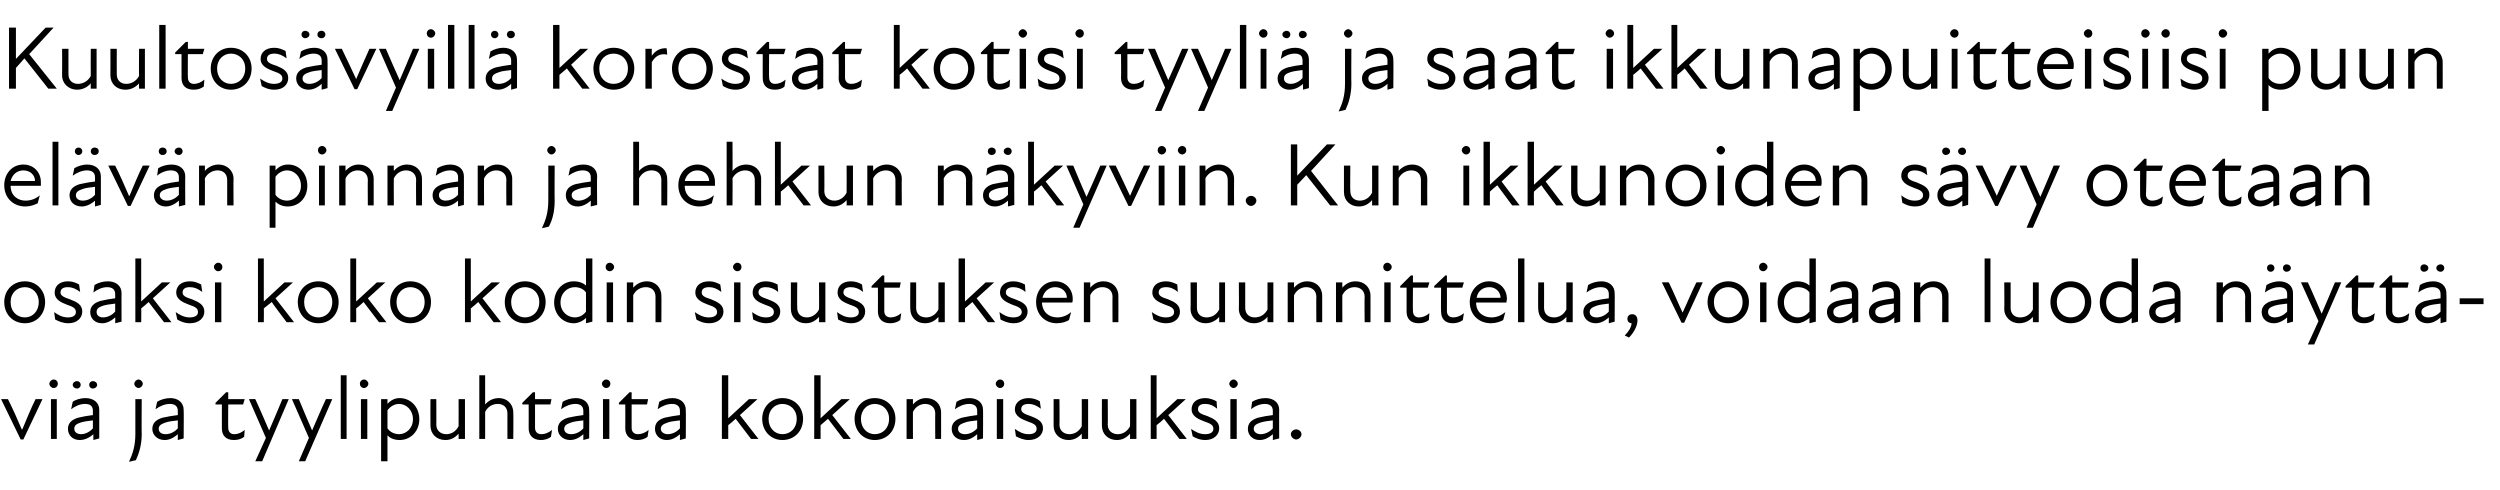 <?xml version="1.0" standalone="no"?>
<!DOCTYPE svg PUBLIC "-//W3C//DTD SVG 1.1//EN" "http://www.w3.org/Graphics/SVG/1.1/DTD/svg11.dtd">
<svg xmlns="http://www.w3.org/2000/svg" version="1.1" width="471px" height="92.3px" viewBox="0 -4 471 92.3" style="top:-4px">
  <desc>Kuultos vyill korostat kotisi tyyli ja saat ikkunapuitteisiisi puun el v n pinnan ja hehkun n kyviin. Kun ikkunoide...</desc>
  <defs/>
  <g id="Polygon235165">
    <path d="M 0.2 71.2 C 0.2 71.2 1.48 71.17 1.5 71.2 C 2.4 73 3.3 75 4.1 76.9 C 4.1 76.9 4.2 76.9 4.2 76.9 C 5 75 5.8 73 6.7 71.2 C 6.73 71.17 8 71.2 8 71.2 L 4.4 78.8 L 3.9 78.8 L 0.2 71.2 Z M 9.6 71.2 L 10.7 71.2 L 10.7 78.7 L 9.6 78.7 L 9.6 71.2 Z M 10.1 67.5 C 10.6 67.5 10.9 67.9 10.9 68.3 C 10.9 68.7 10.6 69.1 10.1 69.1 C 9.7 69.1 9.3 68.7 9.3 68.3 C 9.3 67.9 9.7 67.5 10.1 67.5 Z M 17.6 77.8 C 16.7 78.6 15.8 78.9 15 78.9 C 13.7 78.9 12.8 78 12.8 76.8 C 12.8 75.8 13.4 75.1 14.7 74.7 C 15.5 74.5 16.6 74.3 17.5 74.2 C 17.5 74.2 17.5 73.4 17.5 73.4 C 17.5 72.5 17 72.1 16 72.1 C 15.1 72.1 14.2 72.5 13.4 73.1 C 13.4 73.1 13.7 71.7 13.7 71.7 C 14.2 71.3 15.2 71 16.1 71 C 17.7 71 18.7 71.9 18.7 73.2 C 18.7 73.16 18.7 78.6 18.7 78.6 L 17.6 78.9 C 17.6 78.9 17.56 77.81 17.6 77.8 Z M 14.5 67.8 C 14.9 67.8 15.2 68.1 15.2 68.5 C 15.2 68.9 14.9 69.2 14.5 69.2 C 14.1 69.2 13.7 68.9 13.7 68.5 C 13.7 68.1 14.1 67.8 14.5 67.8 Z M 15.3 77.8 C 15.9 77.8 16.8 77.5 17.5 76.7 C 17.5 76.7 17.5 75.2 17.5 75.2 C 16.7 75.3 15.8 75.4 15.2 75.6 C 14.3 75.9 14 76.2 14 76.8 C 14 77.4 14.5 77.8 15.3 77.8 Z M 17.5 67.8 C 17.9 67.8 18.3 68.1 18.3 68.5 C 18.3 68.9 17.9 69.2 17.5 69.2 C 17.1 69.2 16.8 68.9 16.8 68.5 C 16.8 68.1 17.1 67.8 17.5 67.8 Z M 25.3 68.3 C 25.3 67.9 25.7 67.5 26.1 67.5 C 26.5 67.5 26.9 67.9 26.9 68.3 C 26.9 68.7 26.5 69.1 26.1 69.1 C 25.7 69.1 25.3 68.7 25.3 68.3 Z M 25.5 77.8 C 25.5 77.83 25.5 71.2 25.5 71.2 L 26.7 71.2 C 26.7 71.2 26.66 77.83 26.7 77.8 C 26.7 79.8 26.2 81.4 25.6 82.7 C 25.6 82.7 24.3 83 24.3 83 C 25 81.5 25.5 80 25.5 77.8 Z M 33.5 77.8 C 32.6 78.6 31.8 78.9 31 78.9 C 29.7 78.9 28.7 78 28.7 76.8 C 28.7 75.8 29.3 75.1 30.6 74.7 C 31.5 74.5 32.6 74.3 33.5 74.2 C 33.5 74.2 33.5 73.4 33.5 73.4 C 33.5 72.5 32.9 72.1 32 72.1 C 31.1 72.1 30.1 72.5 29.3 73.1 C 29.3 73.1 29.6 71.7 29.6 71.7 C 30.2 71.3 31.2 71 32.1 71 C 33.6 71 34.6 71.9 34.6 73.2 C 34.65 73.16 34.6 78.6 34.6 78.6 L 33.5 78.9 C 33.5 78.9 33.51 77.81 33.5 77.8 Z M 31.2 77.8 C 31.9 77.8 32.8 77.5 33.5 76.7 C 33.5 76.7 33.5 75.2 33.5 75.2 C 32.7 75.3 31.7 75.4 31.2 75.6 C 30.3 75.9 29.9 76.2 29.9 76.8 C 29.9 77.4 30.4 77.8 31.2 77.8 Z M 41.8 76.7 C 41.79 76.71 41.8 72.2 41.8 72.2 L 40.6 72.2 L 40.6 71.9 L 42.6 69.9 L 43 69.9 L 43 71.2 L 46.1 71.2 L 45.8 72.2 L 43 72.2 C 43 72.2 42.96 76.59 43 76.6 C 43 77.3 43.4 77.8 44.1 77.8 C 44.9 77.8 45.5 77.5 46.1 77 C 46.1 77 46 78.3 46 78.3 C 45.5 78.7 44.8 78.9 44.1 78.9 C 42.5 78.9 41.8 78 41.8 76.7 Z M 50.1 78.5 L 46.9 71.2 C 46.9 71.2 48.13 71.17 48.1 71.2 C 49 73.1 49.9 75.3 50.7 77.1 C 51.5 75.3 52.4 73.1 53.2 71.2 C 53.23 71.17 54.4 71.2 54.4 71.2 L 49.4 82.9 L 48.1 82.9 L 50.1 78.5 Z M 58.2 78.5 L 55 71.2 C 55 71.2 56.25 71.17 56.3 71.2 C 57.1 73.1 58 75.3 58.8 77.1 C 59.6 75.3 60.5 73.1 61.4 71.2 C 61.35 71.17 62.6 71.2 62.6 71.2 L 57.5 82.9 L 56.3 82.9 L 58.2 78.5 Z M 64.2 66.7 L 65.3 66.7 L 65.3 78.7 L 64.2 78.7 L 64.2 66.7 Z M 68 71.2 L 69.2 71.2 L 69.2 78.7 L 68 78.7 L 68 71.2 Z M 68.6 67.5 C 69 67.5 69.4 67.9 69.4 68.3 C 69.4 68.7 69 69.1 68.6 69.1 C 68.1 69.1 67.8 68.7 67.8 68.3 C 67.8 67.9 68.1 67.5 68.6 67.5 Z M 75.3 78.9 C 74.2 78.9 73.4 78.5 73 78 C 73 78.02 73 82.9 73 82.9 L 71.8 82.9 L 71.8 71.2 L 73 71.2 C 73 71.2 73 72.07 73 72.1 C 73.7 71.3 74.5 71 75.3 71 C 77.4 71 79 72.7 79 75 C 79 77.2 77.4 78.9 75.3 78.9 Z M 75.2 77.8 C 76.5 77.8 77.8 76.7 77.8 75 C 77.8 73.2 76.5 72.1 75.2 72.1 C 74.3 72.1 73.5 72.6 73 73.3 C 73 73.3 73 76.7 73 76.7 C 73.4 77.3 74.2 77.8 75.2 77.8 Z M 84.1 77.8 C 85 77.8 85.9 77.3 86.4 76.3 C 86.41 76.32 86.4 71.2 86.4 71.2 L 87.6 71.2 L 87.6 78.7 L 86.4 78.7 C 86.4 78.7 86.41 77.7 86.4 77.7 C 85.7 78.5 84.9 78.9 83.9 78.9 C 82.3 78.9 81.1 77.8 81.1 76.2 C 81.07 76.2 81.1 71.2 81.1 71.2 L 82.2 71.2 C 82.2 71.2 82.23 76.03 82.2 76 C 82.2 77.2 83.1 77.8 84.1 77.8 Z M 93.8 72.1 C 92.8 72.1 91.9 72.6 91.4 73.6 C 91.41 73.56 91.4 78.7 91.4 78.7 L 90.3 78.7 L 90.3 66.7 L 91.4 66.7 C 91.4 66.7 91.41 72.19 91.4 72.2 C 92.1 71.4 93 71 94 71 C 95.5 71 96.7 72.1 96.7 73.7 C 96.75 73.68 96.7 78.7 96.7 78.7 L 95.6 78.7 C 95.6 78.7 95.59 73.85 95.6 73.9 C 95.6 72.7 94.8 72.1 93.8 72.1 Z M 99.6 76.7 C 99.62 76.71 99.6 72.2 99.6 72.2 L 98.4 72.2 L 98.4 71.9 L 100.4 69.9 L 100.8 69.9 L 100.8 71.2 L 103.9 71.2 L 103.7 72.2 L 100.8 72.2 C 100.8 72.2 100.79 76.59 100.8 76.6 C 100.8 77.3 101.2 77.8 102 77.8 C 102.7 77.8 103.4 77.5 104 77 C 104 77 103.8 78.3 103.8 78.3 C 103.3 78.7 102.6 78.9 101.9 78.9 C 100.4 78.9 99.6 78 99.6 76.7 Z M 109.9 77.8 C 109 78.6 108.2 78.9 107.4 78.9 C 106.1 78.9 105.1 78 105.1 76.8 C 105.1 75.8 105.7 75.1 107 74.7 C 107.9 74.5 109 74.3 109.9 74.2 C 109.9 74.2 109.9 73.4 109.9 73.4 C 109.9 72.5 109.3 72.1 108.4 72.1 C 107.5 72.1 106.5 72.5 105.7 73.1 C 105.7 73.1 106 71.7 106 71.7 C 106.6 71.3 107.6 71 108.5 71 C 110 71 111 71.9 111 73.2 C 111.04 73.16 111 78.6 111 78.6 L 109.9 78.9 C 109.9 78.9 109.9 77.81 109.9 77.8 Z M 107.6 77.8 C 108.3 77.8 109.2 77.5 109.9 76.7 C 109.9 76.7 109.9 75.2 109.9 75.2 C 109.1 75.3 108.1 75.4 107.6 75.6 C 106.7 75.9 106.3 76.2 106.3 76.8 C 106.3 77.4 106.8 77.8 107.6 77.8 Z M 113.6 71.2 L 114.8 71.2 L 114.8 78.7 L 113.6 78.7 L 113.6 71.2 Z M 114.2 67.5 C 114.7 67.5 115 67.9 115 68.3 C 115 68.7 114.7 69.1 114.2 69.1 C 113.8 69.1 113.4 68.7 113.4 68.3 C 113.4 67.9 113.8 67.5 114.2 67.5 Z M 117.8 76.7 C 117.83 76.71 117.8 72.2 117.8 72.2 L 116.6 72.2 L 116.6 71.9 L 118.6 69.9 L 119 69.9 L 119 71.2 L 122.1 71.2 L 121.9 72.2 L 119 72.2 C 119 72.2 119 76.59 119 76.6 C 119 77.3 119.4 77.8 120.2 77.8 C 120.9 77.8 121.6 77.5 122.2 77 C 122.2 77 122 78.3 122 78.3 C 121.5 78.7 120.8 78.9 120.1 78.9 C 118.6 78.9 117.8 78 117.8 76.7 Z M 128.1 77.8 C 127.2 78.6 126.4 78.9 125.6 78.9 C 124.3 78.9 123.4 78 123.4 76.8 C 123.4 75.8 123.9 75.1 125.2 74.7 C 126.1 74.5 127.2 74.3 128.1 74.2 C 128.1 74.2 128.1 73.4 128.1 73.4 C 128.1 72.5 127.5 72.1 126.6 72.1 C 125.7 72.1 124.7 72.5 123.9 73.1 C 123.9 73.1 124.2 71.7 124.2 71.7 C 124.8 71.3 125.8 71 126.7 71 C 128.2 71 129.2 71.9 129.2 73.2 C 129.25 73.16 129.2 78.6 129.2 78.6 L 128.1 78.9 C 128.1 78.9 128.11 77.81 128.1 77.8 Z M 125.8 77.8 C 126.5 77.8 127.4 77.5 128.1 76.7 C 128.1 76.7 128.1 75.2 128.1 75.2 C 127.3 75.3 126.3 75.4 125.8 75.6 C 124.9 75.9 124.5 76.2 124.5 76.8 C 124.5 77.4 125.1 77.8 125.8 77.8 Z M 136 66.7 L 137.2 66.7 L 137.2 74.8 L 141.1 71.2 L 142.7 71.2 L 139.4 74.2 L 142.9 78.7 L 141.5 78.7 C 141.5 78.7 138.62 74.94 138.6 74.9 C 138.2 75.3 137.7 75.7 137.2 76.1 C 137.2 76.15 137.2 78.7 137.2 78.7 L 136 78.7 L 136 66.7 Z M 143.6 74.9 C 143.6 72.7 145.2 71 147.4 71 C 149.7 71 151.3 72.7 151.3 74.9 C 151.3 77.2 149.7 78.9 147.4 78.9 C 145.2 78.9 143.6 77.2 143.6 74.9 Z M 147.4 77.8 C 148.9 77.8 150.1 76.7 150.1 74.9 C 150.1 73.2 148.9 72.1 147.4 72.1 C 146 72.1 144.8 73.2 144.8 74.9 C 144.8 76.7 146 77.8 147.4 77.8 Z M 153.4 66.7 L 154.6 66.7 L 154.6 74.8 L 158.5 71.2 L 160.1 71.2 L 156.8 74.2 L 160.3 78.7 L 158.9 78.7 C 158.9 78.7 156.01 74.94 156 74.9 C 155.5 75.3 155.1 75.7 154.6 76.1 C 154.6 76.15 154.6 78.7 154.6 78.7 L 153.4 78.7 L 153.4 66.7 Z M 161 74.9 C 161 72.7 162.6 71 164.8 71 C 167.1 71 168.7 72.7 168.7 74.9 C 168.7 77.2 167.1 78.9 164.8 78.9 C 162.6 78.9 161 77.2 161 74.9 Z M 164.8 77.8 C 166.3 77.8 167.5 76.7 167.5 74.9 C 167.5 73.2 166.3 72.1 164.8 72.1 C 163.4 72.1 162.2 73.2 162.2 74.9 C 162.2 76.7 163.4 77.8 164.8 77.8 Z M 174.3 72.1 C 173.4 72.1 172.5 72.6 172 73.6 C 171.99 73.56 172 78.7 172 78.7 L 170.8 78.7 L 170.8 71.2 L 172 71.2 C 172 71.2 171.99 72.19 172 72.2 C 172.7 71.4 173.5 71 174.5 71 C 176.1 71 177.3 72.1 177.3 73.7 C 177.32 73.68 177.3 78.7 177.3 78.7 L 176.2 78.7 C 176.2 78.7 176.17 73.85 176.2 73.9 C 176.2 72.7 175.3 72.1 174.3 72.1 Z M 184.1 77.8 C 183.2 78.6 182.4 78.9 181.6 78.9 C 180.2 78.9 179.3 78 179.3 76.8 C 179.3 75.8 179.9 75.1 181.2 74.7 C 182.1 74.5 183.2 74.3 184.1 74.2 C 184.1 74.2 184.1 73.4 184.1 73.4 C 184.1 72.5 183.5 72.1 182.6 72.1 C 181.7 72.1 180.7 72.5 179.9 73.1 C 179.9 73.1 180.2 71.7 180.2 71.7 C 180.8 71.3 181.8 71 182.6 71 C 184.2 71 185.2 71.9 185.2 73.2 C 185.23 73.16 185.2 78.6 185.2 78.6 L 184.1 78.9 C 184.1 78.9 184.09 77.81 184.1 77.8 Z M 181.8 77.8 C 182.5 77.8 183.4 77.5 184.1 76.7 C 184.1 76.7 184.1 75.2 184.1 75.2 C 183.2 75.3 182.3 75.4 181.8 75.6 C 180.9 75.9 180.5 76.2 180.5 76.8 C 180.5 77.4 181 77.8 181.8 77.8 Z M 187.8 71.2 L 189 71.2 L 189 78.7 L 187.8 78.7 L 187.8 71.2 Z M 188.4 67.5 C 188.9 67.5 189.2 67.9 189.2 68.3 C 189.2 68.7 188.9 69.1 188.4 69.1 C 188 69.1 187.6 68.7 187.6 68.3 C 187.6 67.9 188 67.5 188.4 67.5 Z M 191.4 78.2 C 191.4 78.2 191.2 76.8 191.2 76.8 C 191.9 77.3 192.7 77.8 193.8 77.8 C 194.8 77.8 195.3 77.4 195.3 76.8 C 195.3 76.1 194.8 75.8 193.6 75.4 C 192.6 75 191.2 74.5 191.2 73.1 C 191.2 71.9 192.2 71 193.8 71 C 194.7 71 195.4 71.3 195.9 71.6 C 195.9 71.6 196.1 73 196.1 73 C 195.3 72.4 194.6 72.1 193.8 72.1 C 192.8 72.1 192.4 72.5 192.4 73.1 C 192.4 73.7 193 74 194.2 74.4 C 195.5 74.9 196.5 75.4 196.5 76.7 C 196.5 77.9 195.5 78.9 193.8 78.9 C 192.8 78.9 192 78.5 191.4 78.2 Z M 201.5 77.8 C 202.4 77.8 203.3 77.3 203.8 76.3 C 203.83 76.32 203.8 71.2 203.8 71.2 L 205 71.2 L 205 78.7 L 203.8 78.7 C 203.8 78.7 203.83 77.7 203.8 77.7 C 203.1 78.5 202.3 78.9 201.3 78.9 C 199.7 78.9 198.5 77.8 198.5 76.2 C 198.49 76.2 198.5 71.2 198.5 71.2 L 199.6 71.2 C 199.6 71.2 199.65 76.03 199.6 76 C 199.6 77.2 200.5 77.8 201.5 77.8 Z M 210.6 77.8 C 211.5 77.8 212.4 77.3 212.9 76.3 C 212.92 76.32 212.9 71.2 212.9 71.2 L 214.1 71.2 L 214.1 78.7 L 212.9 78.7 C 212.9 78.7 212.92 77.7 212.9 77.7 C 212.2 78.5 211.4 78.9 210.4 78.9 C 208.8 78.9 207.6 77.8 207.6 76.2 C 207.58 76.2 207.6 71.2 207.6 71.2 L 208.7 71.2 C 208.7 71.2 208.74 76.03 208.7 76 C 208.7 77.2 209.6 77.8 210.6 77.8 Z M 216.8 66.7 L 217.9 66.7 L 217.9 74.8 L 221.8 71.2 L 223.4 71.2 L 220.1 74.2 L 223.6 78.7 L 222.2 78.7 C 222.2 78.7 219.33 74.94 219.3 74.9 C 218.9 75.3 218.4 75.7 217.9 76.1 C 217.92 76.15 217.9 78.7 217.9 78.7 L 216.8 78.7 L 216.8 66.7 Z M 224.7 78.2 C 224.7 78.2 224.4 76.8 224.4 76.8 C 225.1 77.3 226 77.8 227 77.8 C 228.1 77.8 228.6 77.4 228.6 76.8 C 228.6 76.1 228.1 75.8 226.9 75.4 C 225.9 75 224.5 74.5 224.5 73.1 C 224.5 71.9 225.4 71 227.1 71 C 227.9 71 228.6 71.3 229.2 71.6 C 229.2 71.6 229.3 73 229.3 73 C 228.6 72.4 227.9 72.1 227 72.1 C 226.1 72.1 225.7 72.5 225.7 73.1 C 225.7 73.7 226.2 74 227.5 74.4 C 228.7 74.9 229.7 75.4 229.7 76.7 C 229.7 77.9 228.7 78.9 227.1 78.9 C 226 78.9 225.2 78.5 224.7 78.2 Z M 231.8 71.2 L 233 71.2 L 233 78.7 L 231.8 78.7 L 231.8 71.2 Z M 232.4 67.5 C 232.8 67.5 233.2 67.9 233.2 68.3 C 233.2 68.7 232.8 69.1 232.4 69.1 C 232 69.1 231.6 68.7 231.6 68.3 C 231.6 67.9 232 67.5 232.4 67.5 Z M 239.8 77.8 C 238.9 78.6 238.1 78.9 237.3 78.9 C 236 78.9 235.1 78 235.1 76.8 C 235.1 75.8 235.7 75.1 237 74.7 C 237.8 74.5 238.9 74.3 239.8 74.2 C 239.8 74.2 239.8 73.4 239.8 73.4 C 239.8 72.5 239.2 72.1 238.3 72.1 C 237.4 72.1 236.4 72.5 235.7 73.1 C 235.7 73.1 235.9 71.7 235.9 71.7 C 236.5 71.3 237.5 71 238.4 71 C 240 71 241 71.9 241 73.2 C 240.97 73.16 241 78.6 241 78.6 L 239.8 78.9 C 239.8 78.9 239.83 77.81 239.8 77.8 Z M 237.5 77.8 C 238.2 77.8 239.1 77.5 239.8 76.7 C 239.8 76.7 239.8 75.2 239.8 75.2 C 239 75.3 238.1 75.4 237.5 75.6 C 236.6 75.9 236.2 76.2 236.2 76.8 C 236.2 77.4 236.8 77.8 237.5 77.8 Z M 243.2 77.8 C 243.2 77.3 243.7 76.9 244.2 76.9 C 244.7 76.9 245.2 77.3 245.2 77.8 C 245.2 78.3 244.7 78.8 244.2 78.8 C 243.7 78.8 243.2 78.3 243.2 77.8 Z " stroke="none" fill="#000"/>
  </g>
  <g id="Polygon235164">
    <path d="M 0.8 52.9 C 0.8 50.7 2.4 49 4.7 49 C 6.9 49 8.5 50.7 8.5 52.9 C 8.5 55.2 6.9 56.9 4.7 56.9 C 2.4 56.9 0.8 55.2 0.8 52.9 Z M 4.7 55.8 C 6.1 55.8 7.3 54.7 7.3 52.9 C 7.3 51.2 6.1 50.1 4.7 50.1 C 3.2 50.1 2 51.2 2 52.9 C 2 54.7 3.2 55.8 4.7 55.8 Z M 10.4 56.2 C 10.4 56.2 10.2 54.8 10.2 54.8 C 10.9 55.3 11.7 55.8 12.8 55.8 C 13.8 55.8 14.3 55.4 14.3 54.8 C 14.3 54.1 13.8 53.8 12.6 53.4 C 11.6 53 10.3 52.5 10.3 51.1 C 10.3 49.9 11.2 49 12.8 49 C 13.7 49 14.4 49.3 14.9 49.6 C 14.9 49.6 15.1 51 15.1 51 C 14.3 50.4 13.6 50.1 12.8 50.1 C 11.8 50.1 11.4 50.5 11.4 51.1 C 11.4 51.7 12 52 13.2 52.4 C 14.5 52.9 15.5 53.4 15.5 54.7 C 15.5 55.9 14.5 56.9 12.9 56.9 C 11.8 56.9 11 56.5 10.4 56.2 Z M 21.7 55.8 C 20.8 56.6 20 56.9 19.2 56.9 C 17.9 56.9 17 56 17 54.8 C 17 53.8 17.6 53.1 18.9 52.7 C 19.7 52.5 20.8 52.3 21.7 52.2 C 21.7 52.2 21.7 51.4 21.7 51.4 C 21.7 50.5 21.1 50.1 20.2 50.1 C 19.3 50.1 18.4 50.5 17.6 51.1 C 17.6 51.1 17.8 49.7 17.8 49.7 C 18.4 49.3 19.4 49 20.3 49 C 21.9 49 22.9 49.9 22.9 51.2 C 22.88 51.16 22.9 56.6 22.9 56.6 L 21.7 56.9 C 21.7 56.9 21.74 55.81 21.7 55.8 Z M 19.4 55.8 C 20.1 55.8 21 55.5 21.7 54.7 C 21.7 54.7 21.7 53.2 21.7 53.2 C 20.9 53.3 20 53.4 19.4 53.6 C 18.5 53.9 18.2 54.2 18.2 54.8 C 18.2 55.4 18.7 55.8 19.4 55.8 Z M 25.5 44.7 L 26.6 44.7 L 26.6 52.8 L 30.5 49.2 L 32.1 49.2 L 28.8 52.2 L 32.3 56.7 L 30.9 56.7 C 30.9 56.7 28.05 52.94 28 52.9 C 27.6 53.3 27.1 53.7 26.6 54.1 C 26.64 54.15 26.6 56.7 26.6 56.7 L 25.5 56.7 L 25.5 44.7 Z M 33.4 56.2 C 33.4 56.2 33.1 54.8 33.1 54.8 C 33.8 55.3 34.7 55.8 35.7 55.8 C 36.8 55.8 37.3 55.4 37.3 54.8 C 37.3 54.1 36.8 53.8 35.6 53.4 C 34.6 53 33.2 52.5 33.2 51.1 C 33.2 49.9 34.1 49 35.8 49 C 36.7 49 37.3 49.3 37.9 49.6 C 37.9 49.6 38.1 51 38.1 51 C 37.3 50.4 36.6 50.1 35.8 50.1 C 34.8 50.1 34.4 50.5 34.4 51.1 C 34.4 51.7 34.9 52 36.2 52.4 C 37.4 52.9 38.5 53.4 38.5 54.7 C 38.5 55.9 37.5 56.9 35.8 56.9 C 34.7 56.9 33.9 56.5 33.4 56.2 Z M 40.5 49.2 L 41.7 49.2 L 41.7 56.7 L 40.5 56.7 L 40.5 49.2 Z M 41.1 45.5 C 41.6 45.5 41.9 45.9 41.9 46.3 C 41.9 46.7 41.6 47.1 41.1 47.1 C 40.7 47.1 40.3 46.7 40.3 46.3 C 40.3 45.9 40.7 45.5 41.1 45.5 Z M 48.6 44.7 L 49.7 44.7 L 49.7 52.8 L 53.6 49.2 L 55.2 49.2 L 51.9 52.2 L 55.4 56.7 L 54 56.7 C 54 56.7 51.15 52.94 51.2 52.9 C 50.7 53.3 50.2 53.7 49.7 54.1 C 49.74 54.15 49.7 56.7 49.7 56.7 L 48.6 56.7 L 48.6 44.7 Z M 56.1 52.9 C 56.1 50.7 57.7 49 60 49 C 62.2 49 63.8 50.7 63.8 52.9 C 63.8 55.2 62.2 56.9 60 56.9 C 57.7 56.9 56.1 55.2 56.1 52.9 Z M 60 55.8 C 61.4 55.8 62.6 54.7 62.6 52.9 C 62.6 51.2 61.4 50.1 60 50.1 C 58.5 50.1 57.3 51.2 57.3 52.9 C 57.3 54.7 58.5 55.8 60 55.8 Z M 66 44.7 L 67.1 44.7 L 67.1 52.8 L 71 49.2 L 72.6 49.2 L 69.3 52.2 L 72.8 56.7 L 71.4 56.7 C 71.4 56.7 68.54 52.94 68.5 52.9 C 68.1 53.3 67.6 53.7 67.1 54.1 C 67.13 54.15 67.1 56.7 67.1 56.7 L 66 56.7 L 66 44.7 Z M 73.5 52.9 C 73.5 50.7 75.1 49 77.3 49 C 79.6 49 81.2 50.7 81.2 52.9 C 81.2 55.2 79.6 56.9 77.3 56.9 C 75.1 56.9 73.5 55.2 73.5 52.9 Z M 77.3 55.8 C 78.8 55.8 80 54.7 80 52.9 C 80 51.2 78.8 50.1 77.3 50.1 C 75.9 50.1 74.7 51.2 74.7 52.9 C 74.7 54.7 75.9 55.8 77.3 55.8 Z M 87.6 44.7 L 88.7 44.7 L 88.7 52.8 L 92.6 49.2 L 94.2 49.2 L 90.9 52.2 L 94.4 56.7 L 93 56.7 C 93 56.7 90.13 52.94 90.1 52.9 C 89.7 53.3 89.2 53.7 88.7 54.1 C 88.72 54.15 88.7 56.7 88.7 56.7 L 87.6 56.7 L 87.6 44.7 Z M 95.1 52.9 C 95.1 50.7 96.7 49 98.9 49 C 101.2 49 102.8 50.7 102.8 52.9 C 102.8 55.2 101.2 56.9 98.9 56.9 C 96.7 56.9 95.1 55.2 95.1 52.9 Z M 98.9 55.8 C 100.4 55.8 101.6 54.7 101.6 52.9 C 101.6 51.2 100.4 50.1 98.9 50.1 C 97.5 50.1 96.3 51.2 96.3 52.9 C 96.3 54.7 97.5 55.8 98.9 55.8 Z M 110.4 55.9 C 109.8 56.5 108.9 56.9 108.1 56.9 C 106 56.9 104.4 55.2 104.4 53 C 104.4 50.7 106 49 108.1 49 C 109.2 49 110 49.4 110.4 49.8 C 110.41 49.85 110.4 44.7 110.4 44.7 L 111.6 44.7 L 111.6 56.6 L 110.4 56.9 C 110.4 56.9 110.43 55.87 110.4 55.9 Z M 108.3 55.8 C 109.2 55.8 110 55.3 110.4 54.7 C 110.4 54.7 110.4 51.1 110.4 51.1 C 110 50.5 109.2 50.1 108.3 50.1 C 106.9 50.1 105.6 51.2 105.6 53 C 105.6 54.7 106.9 55.8 108.3 55.8 Z M 114.3 49.2 L 115.5 49.2 L 115.5 56.7 L 114.3 56.7 L 114.3 49.2 Z M 114.9 45.5 C 115.3 45.5 115.7 45.9 115.7 46.3 C 115.7 46.7 115.3 47.1 114.9 47.1 C 114.4 47.1 114.1 46.7 114.1 46.3 C 114.1 45.9 114.4 45.5 114.9 45.5 Z M 121.7 50.1 C 120.7 50.1 119.8 50.6 119.3 51.6 C 119.3 51.56 119.3 56.7 119.3 56.7 L 118.1 56.7 L 118.1 49.2 L 119.3 49.2 C 119.3 49.2 119.3 50.19 119.3 50.2 C 120 49.4 120.9 49 121.9 49 C 123.4 49 124.6 50.1 124.6 51.7 C 124.64 51.68 124.6 56.7 124.6 56.7 L 123.5 56.7 C 123.5 56.7 123.49 51.85 123.5 51.9 C 123.5 50.7 122.7 50.1 121.7 50.1 Z M 131.2 56.2 C 131.2 56.2 130.9 54.8 130.9 54.8 C 131.6 55.3 132.5 55.8 133.5 55.8 C 134.6 55.8 135.1 55.4 135.1 54.8 C 135.1 54.1 134.6 53.8 133.4 53.4 C 132.4 53 131 52.5 131 51.1 C 131 49.9 131.9 49 133.6 49 C 134.5 49 135.1 49.3 135.7 49.6 C 135.7 49.6 135.9 51 135.9 51 C 135.1 50.4 134.4 50.1 133.6 50.1 C 132.6 50.1 132.2 50.5 132.2 51.1 C 132.2 51.7 132.7 52 134 52.4 C 135.2 52.9 136.3 53.4 136.3 54.7 C 136.3 55.9 135.3 56.9 133.6 56.9 C 132.5 56.9 131.7 56.5 131.2 56.2 Z M 138.3 49.2 L 139.5 49.2 L 139.5 56.7 L 138.3 56.7 L 138.3 49.2 Z M 138.9 45.5 C 139.4 45.5 139.7 45.9 139.7 46.3 C 139.7 46.7 139.4 47.1 138.9 47.1 C 138.5 47.1 138.1 46.7 138.1 46.3 C 138.1 45.9 138.5 45.5 138.9 45.5 Z M 141.9 56.2 C 141.9 56.2 141.7 54.8 141.7 54.8 C 142.4 55.3 143.2 55.8 144.3 55.8 C 145.3 55.8 145.8 55.4 145.8 54.8 C 145.8 54.1 145.3 53.8 144.1 53.4 C 143.1 53 141.8 52.5 141.8 51.1 C 141.8 49.9 142.7 49 144.3 49 C 145.2 49 145.9 49.3 146.5 49.6 C 146.5 49.6 146.6 51 146.6 51 C 145.9 50.4 145.1 50.1 144.3 50.1 C 143.3 50.1 142.9 50.5 142.9 51.1 C 142.9 51.7 143.5 52 144.7 52.4 C 146 52.9 147 53.4 147 54.7 C 147 55.9 146 56.9 144.4 56.9 C 143.3 56.9 142.5 56.5 141.9 56.2 Z M 152 55.8 C 152.9 55.8 153.8 55.3 154.3 54.3 C 154.34 54.32 154.3 49.2 154.3 49.2 L 155.5 49.2 L 155.5 56.7 L 154.3 56.7 C 154.3 56.7 154.34 55.7 154.3 55.7 C 153.6 56.5 152.8 56.9 151.8 56.9 C 150.2 56.9 149 55.8 149 54.2 C 149 54.2 149 49.2 149 49.2 L 150.2 49.2 C 150.2 49.2 150.16 54.03 150.2 54 C 150.2 55.2 151 55.8 152 55.8 Z M 157.9 56.2 C 157.9 56.2 157.7 54.8 157.7 54.8 C 158.4 55.3 159.2 55.8 160.3 55.8 C 161.3 55.8 161.8 55.4 161.8 54.8 C 161.8 54.1 161.3 53.8 160.1 53.4 C 159.1 53 157.8 52.5 157.8 51.1 C 157.8 49.9 158.7 49 160.3 49 C 161.2 49 161.9 49.3 162.4 49.6 C 162.4 49.6 162.6 51 162.6 51 C 161.9 50.4 161.1 50.1 160.3 50.1 C 159.3 50.1 158.9 50.5 158.9 51.1 C 158.9 51.7 159.5 52 160.7 52.4 C 162 52.9 163 53.4 163 54.7 C 163 55.9 162 56.9 160.4 56.9 C 159.3 56.9 158.5 56.5 157.9 56.2 Z M 165.4 54.7 C 165.42 54.71 165.4 50.2 165.4 50.2 L 164.2 50.2 L 164.2 49.9 L 166.2 47.9 L 166.6 47.9 L 166.6 49.2 L 169.7 49.2 L 169.5 50.2 L 166.6 50.2 C 166.6 50.2 166.6 54.59 166.6 54.6 C 166.6 55.3 167 55.8 167.8 55.8 C 168.5 55.8 169.2 55.5 169.8 55 C 169.8 55 169.6 56.3 169.6 56.3 C 169.1 56.7 168.4 56.9 167.7 56.9 C 166.2 56.9 165.4 56 165.4 54.7 Z M 174.5 55.8 C 175.4 55.8 176.3 55.3 176.8 54.3 C 176.8 54.32 176.8 49.2 176.8 49.2 L 178 49.2 L 178 56.7 L 176.8 56.7 C 176.8 56.7 176.8 55.7 176.8 55.7 C 176.1 56.5 175.3 56.9 174.2 56.9 C 172.7 56.9 171.5 55.8 171.5 54.2 C 171.46 54.2 171.5 49.2 171.5 49.2 L 172.6 49.2 C 172.6 49.2 172.62 54.03 172.6 54 C 172.6 55.2 173.4 55.8 174.5 55.8 Z M 180.6 44.7 L 181.8 44.7 L 181.8 52.8 L 185.7 49.2 L 187.3 49.2 L 184 52.2 L 187.5 56.7 L 186.1 56.7 C 186.1 56.7 183.21 52.94 183.2 52.9 C 182.7 53.3 182.3 53.7 181.8 54.1 C 181.8 54.15 181.8 56.7 181.8 56.7 L 180.6 56.7 L 180.6 44.7 Z M 188.5 56.2 C 188.5 56.2 188.3 54.8 188.3 54.8 C 189 55.3 189.8 55.8 190.9 55.8 C 191.9 55.8 192.5 55.4 192.5 54.8 C 192.5 54.1 191.9 53.8 190.7 53.4 C 189.8 53 188.4 52.5 188.4 51.1 C 188.4 49.9 189.3 49 190.9 49 C 191.8 49 192.5 49.3 193.1 49.6 C 193.1 49.6 193.2 51 193.2 51 C 192.5 50.4 191.7 50.1 190.9 50.1 C 190 50.1 189.5 50.5 189.5 51.1 C 189.5 51.7 190.1 52 191.3 52.4 C 192.6 52.9 193.6 53.4 193.6 54.7 C 193.6 55.9 192.6 56.9 191 56.9 C 189.9 56.9 189.1 56.5 188.5 56.2 Z M 195.2 52.9 C 195.2 50.7 196.7 49 198.8 49 C 200.8 49 202.1 50.5 202.1 52.3 C 202.1 52.6 202.1 52.8 202 53 C 202 53 196.3 53 196.3 53 C 196.4 54.9 197.7 55.8 199.2 55.8 C 200.2 55.8 201.1 55.4 201.8 54.8 C 201.8 54.8 201.4 56.3 201.4 56.3 C 200.9 56.6 200.1 56.9 199.1 56.9 C 196.9 56.9 195.2 55.3 195.2 52.9 Z M 201 52.1 C 201 51 200.1 50.1 198.8 50.1 C 197.6 50.1 196.7 50.9 196.4 52.1 C 196.4 52.1 201 52.1 201 52.1 Z M 207.7 50.1 C 206.8 50.1 205.9 50.6 205.4 51.6 C 205.39 51.56 205.4 56.7 205.4 56.7 L 204.2 56.7 L 204.2 49.2 L 205.4 49.2 C 205.4 49.2 205.39 50.19 205.4 50.2 C 206.1 49.4 206.9 49 207.9 49 C 209.5 49 210.7 50.1 210.7 51.7 C 210.73 51.68 210.7 56.7 210.7 56.7 L 209.6 56.7 C 209.6 56.7 209.57 51.85 209.6 51.9 C 209.6 50.7 208.7 50.1 207.7 50.1 Z M 217.3 56.2 C 217.3 56.2 217 54.8 217 54.8 C 217.7 55.3 218.6 55.8 219.6 55.8 C 220.7 55.8 221.2 55.4 221.2 54.8 C 221.2 54.1 220.7 53.8 219.5 53.4 C 218.5 53 217.1 52.5 217.1 51.1 C 217.1 49.9 218 49 219.7 49 C 220.5 49 221.2 49.3 221.8 49.6 C 221.8 49.6 221.9 51 221.9 51 C 221.2 50.4 220.5 50.1 219.7 50.1 C 218.7 50.1 218.3 50.5 218.3 51.1 C 218.3 51.7 218.8 52 220.1 52.4 C 221.3 52.9 222.3 53.4 222.3 54.7 C 222.3 55.9 221.4 56.9 219.7 56.9 C 218.6 56.9 217.8 56.5 217.3 56.2 Z M 227.3 55.8 C 228.3 55.8 229.2 55.3 229.7 54.3 C 229.68 54.32 229.7 49.2 229.7 49.2 L 230.8 49.2 L 230.8 56.7 L 229.7 56.7 C 229.7 56.7 229.68 55.7 229.7 55.7 C 229 56.5 228.1 56.9 227.1 56.9 C 225.6 56.9 224.3 55.8 224.3 54.2 C 224.35 54.2 224.3 49.2 224.3 49.2 L 225.5 49.2 C 225.5 49.2 225.5 54.03 225.5 54 C 225.5 55.2 226.3 55.8 227.3 55.8 Z M 236.4 55.8 C 237.4 55.8 238.3 55.3 238.8 54.3 C 238.78 54.32 238.8 49.2 238.8 49.2 L 239.9 49.2 L 239.9 56.7 L 238.8 56.7 C 238.8 56.7 238.78 55.7 238.8 55.7 C 238.1 56.5 237.2 56.9 236.2 56.9 C 234.7 56.9 233.4 55.8 233.4 54.2 C 233.44 54.2 233.4 49.2 233.4 49.2 L 234.6 49.2 C 234.6 49.2 234.6 54.03 234.6 54 C 234.6 55.2 235.4 55.8 236.4 55.8 Z M 246.1 50.1 C 245.2 50.1 244.3 50.6 243.8 51.6 C 243.78 51.56 243.8 56.7 243.8 56.7 L 242.6 56.7 L 242.6 49.2 L 243.8 49.2 C 243.8 49.2 243.78 50.19 243.8 50.2 C 244.5 49.4 245.3 49 246.3 49 C 247.9 49 249.1 50.1 249.1 51.7 C 249.11 51.68 249.1 56.7 249.1 56.7 L 248 56.7 C 248 56.7 247.96 51.85 248 51.9 C 248 50.7 247.1 50.1 246.1 50.1 Z M 255.2 50.1 C 254.3 50.1 253.4 50.6 252.9 51.6 C 252.87 51.56 252.9 56.7 252.9 56.7 L 251.7 56.7 L 251.7 49.2 L 252.9 49.2 C 252.9 49.2 252.87 50.19 252.9 50.2 C 253.6 49.4 254.4 49 255.4 49 C 257 49 258.2 50.1 258.2 51.7 C 258.21 51.68 258.2 56.7 258.2 56.7 L 257.1 56.7 C 257.1 56.7 257.05 51.85 257.1 51.9 C 257.1 50.7 256.2 50.1 255.2 50.1 Z M 260.8 49.2 L 262 49.2 L 262 56.7 L 260.8 56.7 L 260.8 49.2 Z M 261.4 45.5 C 261.8 45.5 262.2 45.9 262.2 46.3 C 262.2 46.7 261.8 47.1 261.4 47.1 C 260.9 47.1 260.6 46.7 260.6 46.3 C 260.6 45.9 260.9 45.5 261.4 45.5 Z M 265 54.7 C 264.99 54.71 265 50.2 265 50.2 L 263.8 50.2 L 263.8 49.9 L 265.8 47.9 L 266.2 47.9 L 266.2 49.2 L 269.3 49.2 L 269 50.2 L 266.2 50.2 C 266.2 50.2 266.16 54.59 266.2 54.6 C 266.2 55.3 266.6 55.8 267.3 55.8 C 268.1 55.8 268.7 55.5 269.3 55 C 269.3 55 269.2 56.3 269.2 56.3 C 268.7 56.7 268 56.9 267.3 56.9 C 265.7 56.9 265 56 265 54.7 Z M 271.5 54.7 C 271.45 54.71 271.5 50.2 271.5 50.2 L 270.2 50.2 L 270.2 49.9 L 272.3 47.9 L 272.6 47.9 L 272.6 49.2 L 275.8 49.2 L 275.5 50.2 L 272.6 50.2 C 272.6 50.2 272.62 54.59 272.6 54.6 C 272.6 55.3 273 55.8 273.8 55.8 C 274.5 55.8 275.2 55.5 275.8 55 C 275.8 55 275.6 56.3 275.6 56.3 C 275.1 56.7 274.4 56.9 273.7 56.9 C 272.2 56.9 271.5 56 271.5 54.7 Z M 276.9 52.9 C 276.9 50.7 278.5 49 280.5 49 C 282.6 49 283.9 50.5 283.9 52.3 C 283.9 52.6 283.8 52.8 283.8 53 C 283.8 53 278.1 53 278.1 53 C 278.1 54.9 279.5 55.8 281 55.8 C 282 55.8 282.9 55.4 283.6 54.8 C 283.6 54.8 283.2 56.3 283.2 56.3 C 282.7 56.6 281.8 56.9 280.9 56.9 C 278.6 56.9 276.9 55.3 276.9 52.9 Z M 282.7 52.1 C 282.7 51 281.8 50.1 280.6 50.1 C 279.3 50.1 278.4 50.9 278.2 52.1 C 278.2 52.1 282.7 52.1 282.7 52.1 Z M 286 44.7 L 287.2 44.7 L 287.2 56.7 L 286 56.7 L 286 44.7 Z M 292.8 55.8 C 293.7 55.8 294.6 55.3 295.1 54.3 C 295.1 54.32 295.1 49.2 295.1 49.2 L 296.3 49.2 L 296.3 56.7 L 295.1 56.7 C 295.1 56.7 295.1 55.7 295.1 55.7 C 294.4 56.5 293.6 56.9 292.5 56.9 C 291 56.9 289.8 55.8 289.8 54.2 C 289.76 54.2 289.8 49.2 289.8 49.2 L 290.9 49.2 C 290.9 49.2 290.92 54.03 290.9 54 C 290.9 55.2 291.7 55.8 292.8 55.8 Z M 303.1 55.8 C 302.2 56.6 301.4 56.9 300.6 56.9 C 299.3 56.9 298.3 56 298.3 54.8 C 298.3 53.8 298.9 53.1 300.2 52.7 C 301.1 52.5 302.2 52.3 303.1 52.2 C 303.1 52.2 303.1 51.4 303.1 51.4 C 303.1 50.5 302.5 50.1 301.6 50.1 C 300.7 50.1 299.7 50.5 298.9 51.1 C 298.9 51.1 299.2 49.7 299.2 49.7 C 299.8 49.3 300.8 49 301.7 49 C 303.2 49 304.2 49.9 304.2 51.2 C 304.24 51.16 304.2 56.6 304.2 56.6 L 303.1 56.9 C 303.1 56.9 303.11 55.81 303.1 55.8 Z M 300.8 55.8 C 301.5 55.8 302.4 55.5 303.1 54.7 C 303.1 54.7 303.1 53.2 303.1 53.2 C 302.3 53.3 301.3 53.4 300.8 53.6 C 299.9 53.9 299.5 54.2 299.5 54.8 C 299.5 55.4 300 55.8 300.8 55.8 Z M 307.4 56.9 C 306.9 56.9 306.6 56.5 306.6 56.1 C 306.6 55.5 307 55.2 307.5 55.2 C 308.1 55.2 308.5 55.6 308.5 56.4 C 308.5 57.5 307.7 58.8 306.9 59.6 C 306.9 59.6 306.1 59.2 306.1 59.2 C 306.9 58.4 307.3 57.7 307.4 56.9 Z M 313.1 49.2 C 313.1 49.2 314.36 49.17 314.4 49.2 C 315.3 51 316.1 53 317 54.9 C 317 54.9 317 54.9 317 54.9 C 317.9 53 318.7 51 319.6 49.2 C 319.61 49.17 320.8 49.2 320.8 49.2 L 317.3 56.8 L 316.8 56.8 L 313.1 49.2 Z M 321.7 52.9 C 321.7 50.7 323.4 49 325.6 49 C 327.8 49 329.5 50.7 329.5 52.9 C 329.5 55.2 327.8 56.9 325.6 56.9 C 323.4 56.9 321.7 55.2 321.7 52.9 Z M 325.6 55.8 C 327.1 55.8 328.3 54.7 328.3 52.9 C 328.3 51.2 327.1 50.1 325.6 50.1 C 324.1 50.1 322.9 51.2 322.9 52.9 C 322.9 54.7 324.1 55.8 325.6 55.8 Z M 331.6 49.2 L 332.8 49.2 L 332.8 56.7 L 331.6 56.7 L 331.6 49.2 Z M 332.2 45.5 C 332.6 45.5 333 45.9 333 46.3 C 333 46.7 332.6 47.1 332.2 47.1 C 331.7 47.1 331.4 46.7 331.4 46.3 C 331.4 45.9 331.7 45.5 332.2 45.5 Z M 340.9 55.9 C 340.2 56.5 339.3 56.9 338.6 56.9 C 336.5 56.9 334.9 55.2 334.9 53 C 334.9 50.7 336.5 49 338.6 49 C 339.7 49 340.5 49.4 340.9 49.8 C 340.9 49.85 340.9 44.7 340.9 44.7 L 342.1 44.7 L 342.1 56.6 L 340.9 56.9 C 340.9 56.9 340.91 55.87 340.9 55.9 Z M 338.7 55.8 C 339.7 55.8 340.4 55.3 340.9 54.7 C 340.9 54.7 340.9 51.1 340.9 51.1 C 340.5 50.5 339.7 50.1 338.7 50.1 C 337.4 50.1 336.1 51.2 336.1 53 C 336.1 54.7 337.4 55.8 338.7 55.8 Z M 349 55.8 C 348.1 56.6 347.2 56.9 346.4 56.9 C 345.1 56.9 344.2 56 344.2 54.8 C 344.2 53.8 344.8 53.1 346.1 52.7 C 346.9 52.5 348 52.3 348.9 52.2 C 348.9 52.2 348.9 51.4 348.9 51.4 C 348.9 50.5 348.4 50.1 347.4 50.1 C 346.5 50.1 345.6 50.5 344.8 51.1 C 344.8 51.1 345 49.7 345 49.7 C 345.6 49.3 346.6 49 347.5 49 C 349.1 49 350.1 49.9 350.1 51.2 C 350.09 51.16 350.1 56.6 350.1 56.6 L 349 56.9 C 349 56.9 348.95 55.81 349 55.8 Z M 346.7 55.8 C 347.3 55.8 348.2 55.5 348.9 54.7 C 348.9 54.7 348.9 53.2 348.9 53.2 C 348.1 53.3 347.2 53.4 346.6 53.6 C 345.7 53.9 345.4 54.2 345.4 54.8 C 345.4 55.4 345.9 55.8 346.7 55.8 Z M 356.9 55.8 C 356 56.6 355.1 56.9 354.3 56.9 C 353 56.9 352.1 56 352.1 54.8 C 352.1 53.8 352.7 53.1 354 52.7 C 354.8 52.5 355.9 52.3 356.8 52.2 C 356.8 52.2 356.8 51.4 356.8 51.4 C 356.8 50.5 356.3 50.1 355.3 50.1 C 354.4 50.1 353.5 50.5 352.7 51.1 C 352.7 51.1 352.9 49.7 352.9 49.7 C 353.5 49.3 354.5 49 355.4 49 C 357 49 358 49.9 358 51.2 C 358 51.16 358 56.6 358 56.6 L 356.9 56.9 C 356.9 56.9 356.86 55.81 356.9 55.8 Z M 354.6 55.8 C 355.2 55.8 356.1 55.5 356.8 54.7 C 356.8 54.7 356.8 53.2 356.8 53.2 C 356 53.3 355.1 53.4 354.5 53.6 C 353.6 53.9 353.3 54.2 353.3 54.8 C 353.3 55.4 353.8 55.8 354.6 55.8 Z M 364.1 50.1 C 363.2 50.1 362.3 50.6 361.8 51.6 C 361.75 51.56 361.8 56.7 361.8 56.7 L 360.6 56.7 L 360.6 49.2 L 361.8 49.2 C 361.8 49.2 361.75 50.19 361.8 50.2 C 362.5 49.4 363.3 49 364.3 49 C 365.9 49 367.1 50.1 367.1 51.7 C 367.09 51.68 367.1 56.7 367.1 56.7 L 365.9 56.7 C 365.9 56.7 365.94 51.85 365.9 51.9 C 365.9 50.7 365.1 50.1 364.1 50.1 Z M 373.9 44.7 L 375 44.7 L 375 56.7 L 373.9 56.7 L 373.9 44.7 Z M 380.6 55.8 C 381.6 55.8 382.5 55.3 383 54.3 C 382.99 54.32 383 49.2 383 49.2 L 384.1 49.2 L 384.1 56.7 L 383 56.7 C 383 56.7 382.99 55.7 383 55.7 C 382.3 56.5 381.4 56.9 380.4 56.9 C 378.9 56.9 377.6 55.8 377.6 54.2 C 377.65 54.2 377.6 49.2 377.6 49.2 L 378.8 49.2 C 378.8 49.2 378.81 54.03 378.8 54 C 378.8 55.2 379.6 55.8 380.6 55.8 Z M 386.3 52.9 C 386.3 50.7 387.9 49 390.1 49 C 392.4 49 394 50.7 394 52.9 C 394 55.2 392.4 56.9 390.1 56.9 C 387.9 56.9 386.3 55.2 386.3 52.9 Z M 390.1 55.8 C 391.6 55.8 392.8 54.7 392.8 52.9 C 392.8 51.2 391.6 50.1 390.1 50.1 C 388.7 50.1 387.5 51.2 387.5 52.9 C 387.5 54.7 388.7 55.8 390.1 55.8 Z M 401.6 55.9 C 401 56.5 400.1 56.9 399.3 56.9 C 397.2 56.9 395.6 55.2 395.6 53 C 395.6 50.7 397.2 49 399.3 49 C 400.4 49 401.2 49.4 401.6 49.8 C 401.62 49.85 401.6 44.7 401.6 44.7 L 402.8 44.7 L 402.8 56.6 L 401.6 56.9 C 401.6 56.9 401.64 55.87 401.6 55.9 Z M 399.5 55.8 C 400.4 55.8 401.2 55.3 401.6 54.7 C 401.6 54.7 401.6 51.1 401.6 51.1 C 401.2 50.5 400.4 50.1 399.5 50.1 C 398.1 50.1 396.8 51.2 396.8 53 C 396.8 54.7 398.1 55.8 399.5 55.8 Z M 409.7 55.8 C 408.8 56.6 407.9 56.9 407.2 56.9 C 405.8 56.9 404.9 56 404.9 54.8 C 404.9 53.8 405.5 53.1 406.8 52.7 C 407.7 52.5 408.7 52.3 409.7 52.2 C 409.7 52.2 409.7 51.4 409.7 51.4 C 409.7 50.5 409.1 50.1 408.2 50.1 C 407.3 50.1 406.3 50.5 405.5 51.1 C 405.5 51.1 405.8 49.7 405.8 49.7 C 406.4 49.3 407.4 49 408.2 49 C 409.8 49 410.8 49.9 410.8 51.2 C 410.82 51.16 410.8 56.6 410.8 56.6 L 409.7 56.9 C 409.7 56.9 409.68 55.81 409.7 55.8 Z M 407.4 55.8 C 408 55.8 409 55.5 409.7 54.7 C 409.7 54.7 409.7 53.2 409.7 53.2 C 408.8 53.3 407.9 53.4 407.3 53.6 C 406.4 53.9 406.1 54.2 406.1 54.8 C 406.1 55.4 406.6 55.8 407.4 55.8 Z M 421.1 50.1 C 420.2 50.1 419.3 50.6 418.8 51.6 C 418.77 51.56 418.8 56.7 418.8 56.7 L 417.6 56.7 L 417.6 49.2 L 418.8 49.2 C 418.8 49.2 418.77 50.19 418.8 50.2 C 419.5 49.4 420.3 49 421.3 49 C 422.9 49 424.1 50.1 424.1 51.7 C 424.11 51.68 424.1 56.7 424.1 56.7 L 423 56.7 C 423 56.7 422.95 51.85 423 51.9 C 423 50.7 422.1 50.1 421.1 50.1 Z M 430.9 55.8 C 430 56.6 429.1 56.9 428.4 56.9 C 427 56.9 426.1 56 426.1 54.8 C 426.1 53.8 426.7 53.1 428 52.7 C 428.9 52.5 429.9 52.3 430.9 52.2 C 430.9 52.2 430.9 51.4 430.9 51.4 C 430.9 50.5 430.3 50.1 429.4 50.1 C 428.5 50.1 427.5 50.5 426.7 51.1 C 426.7 51.1 427 49.7 427 49.7 C 427.6 49.3 428.6 49 429.4 49 C 431 49 432 49.9 432 51.2 C 432.01 51.16 432 56.6 432 56.6 L 430.9 56.9 C 430.9 56.9 430.88 55.81 430.9 55.8 Z M 427.8 45.8 C 428.2 45.8 428.5 46.1 428.5 46.5 C 428.5 46.9 428.2 47.2 427.8 47.2 C 427.4 47.2 427.1 46.9 427.1 46.5 C 427.1 46.1 427.4 45.8 427.8 45.8 Z M 428.6 55.8 C 429.2 55.8 430.2 55.5 430.9 54.7 C 430.9 54.7 430.9 53.2 430.9 53.2 C 430 53.3 429.1 53.4 428.5 53.6 C 427.6 53.9 427.3 54.2 427.3 54.8 C 427.3 55.4 427.8 55.8 428.6 55.8 Z M 430.8 45.8 C 431.2 45.8 431.6 46.1 431.6 46.5 C 431.6 46.9 431.2 47.2 430.8 47.2 C 430.4 47.2 430.1 46.9 430.1 46.5 C 430.1 46.1 430.4 45.8 430.8 45.8 Z M 436.8 56.5 L 433.5 49.2 C 433.5 49.2 434.82 49.17 434.8 49.2 C 435.7 51.1 436.6 53.3 437.4 55.1 C 438.2 53.3 439.1 51.1 439.9 49.2 C 439.92 49.17 441.1 49.2 441.1 49.2 L 436 60.9 L 434.8 60.9 L 436.8 56.5 Z M 443.1 54.7 C 443.06 54.71 443.1 50.2 443.1 50.2 L 441.9 50.2 L 441.9 49.9 L 443.9 47.9 L 444.3 47.9 L 444.3 49.2 L 447.4 49.2 L 447.1 50.2 L 444.3 50.2 C 444.3 50.2 444.24 54.59 444.2 54.6 C 444.2 55.3 444.6 55.8 445.4 55.8 C 446.1 55.8 446.8 55.5 447.4 55 C 447.4 55 447.2 56.3 447.2 56.3 C 446.7 56.7 446.1 56.9 445.4 56.9 C 443.8 56.9 443.1 56 443.1 54.7 Z M 449.5 54.7 C 449.52 54.71 449.5 50.2 449.5 50.2 L 448.3 50.2 L 448.3 49.9 L 450.3 47.9 L 450.7 47.9 L 450.7 49.2 L 453.8 49.2 L 453.6 50.2 L 450.7 50.2 C 450.7 50.2 450.7 54.59 450.7 54.6 C 450.7 55.3 451.1 55.8 451.9 55.8 C 452.6 55.8 453.3 55.5 453.9 55 C 453.9 55 453.7 56.3 453.7 56.3 C 453.2 56.7 452.5 56.9 451.8 56.9 C 450.3 56.9 449.5 56 449.5 54.7 Z M 459.8 55.8 C 458.9 56.6 458.1 56.9 457.3 56.9 C 456 56.9 455 56 455 54.8 C 455 53.8 455.6 53.1 456.9 52.7 C 457.8 52.5 458.9 52.3 459.8 52.2 C 459.8 52.2 459.8 51.4 459.8 51.4 C 459.8 50.5 459.2 50.1 458.3 50.1 C 457.4 50.1 456.4 50.5 455.6 51.1 C 455.6 51.1 455.9 49.7 455.9 49.7 C 456.5 49.3 457.5 49 458.4 49 C 459.9 49 460.9 49.9 460.9 51.2 C 460.95 51.16 460.9 56.6 460.9 56.6 L 459.8 56.9 C 459.8 56.9 459.81 55.81 459.8 55.8 Z M 456.7 45.8 C 457.1 45.8 457.5 46.1 457.5 46.5 C 457.5 46.9 457.1 47.2 456.7 47.2 C 456.3 47.2 456 46.9 456 46.5 C 456 46.1 456.3 45.8 456.7 45.8 Z M 457.5 55.8 C 458.2 55.8 459.1 55.5 459.8 54.7 C 459.8 54.7 459.8 53.2 459.8 53.2 C 459 53.3 458 53.4 457.5 53.6 C 456.6 53.9 456.2 54.2 456.2 54.8 C 456.2 55.4 456.7 55.8 457.5 55.8 Z M 459.8 45.8 C 460.2 45.8 460.5 46.1 460.5 46.5 C 460.5 46.9 460.2 47.2 459.8 47.2 C 459.4 47.2 459 46.9 459 46.5 C 459 46.1 459.4 45.8 459.8 45.8 Z M 463.4 52.2 L 467.9 52.2 L 467.9 53.3 L 463.4 53.3 L 463.4 52.2 Z " stroke="none" fill="#000"/>
  </g>
  <g id="Polygon235163">
    <path d="M 0.8 30.9 C 0.8 28.7 2.3 27 4.4 27 C 6.4 27 7.7 28.5 7.7 30.3 C 7.7 30.6 7.7 30.8 7.7 31 C 7.7 31 2 31 2 31 C 2 32.9 3.4 33.8 4.8 33.8 C 5.9 33.8 6.8 33.4 7.5 32.8 C 7.5 32.8 7.1 34.3 7.1 34.3 C 6.5 34.6 5.7 34.9 4.8 34.9 C 2.5 34.9 0.8 33.3 0.8 30.9 Z M 6.6 30.1 C 6.6 29 5.7 28.1 4.4 28.1 C 3.2 28.1 2.3 28.9 2 30.1 C 2 30.1 6.6 30.1 6.6 30.1 Z M 9.9 22.7 L 11 22.7 L 11 34.7 L 9.9 34.7 L 9.9 22.7 Z M 17.9 33.8 C 17 34.6 16.1 34.9 15.4 34.9 C 14 34.9 13.1 34 13.1 32.8 C 13.1 31.8 13.7 31.1 15 30.7 C 15.9 30.5 16.9 30.3 17.9 30.2 C 17.9 30.2 17.9 29.4 17.9 29.4 C 17.9 28.5 17.3 28.1 16.4 28.1 C 15.5 28.1 14.5 28.5 13.7 29.1 C 13.7 29.1 14 27.7 14 27.7 C 14.6 27.3 15.6 27 16.4 27 C 18 27 19 27.9 19 29.2 C 19.02 29.16 19 34.6 19 34.6 L 17.9 34.9 C 17.9 34.9 17.88 33.81 17.9 33.8 Z M 14.8 23.8 C 15.2 23.8 15.5 24.1 15.5 24.5 C 15.5 24.9 15.2 25.2 14.8 25.2 C 14.4 25.2 14.1 24.9 14.1 24.5 C 14.1 24.1 14.4 23.8 14.8 23.8 Z M 15.6 33.8 C 16.3 33.8 17.2 33.5 17.9 32.7 C 17.9 32.7 17.9 31.2 17.9 31.2 C 17 31.3 16.1 31.4 15.6 31.6 C 14.7 31.9 14.3 32.2 14.3 32.8 C 14.3 33.4 14.8 33.8 15.6 33.8 Z M 17.8 23.8 C 18.3 23.8 18.6 24.1 18.6 24.5 C 18.6 24.9 18.3 25.2 17.8 25.2 C 17.4 25.2 17.1 24.9 17.1 24.5 C 17.1 24.1 17.4 23.8 17.8 23.8 Z M 20.4 27.2 C 20.4 27.2 21.68 27.17 21.7 27.2 C 22.6 29 23.5 31 24.3 32.9 C 24.3 32.9 24.4 32.9 24.4 32.9 C 25.2 31 26 29 26.9 27.2 C 26.93 27.17 28.2 27.2 28.2 27.2 L 24.6 34.8 L 24.1 34.8 L 20.4 27.2 Z M 33.7 33.8 C 32.8 34.6 32 34.9 31.2 34.9 C 29.9 34.9 29 34 29 32.8 C 29 31.8 29.6 31.1 30.9 30.7 C 31.7 30.5 32.8 30.3 33.7 30.2 C 33.7 30.2 33.7 29.4 33.7 29.4 C 33.7 28.5 33.1 28.1 32.2 28.1 C 31.3 28.1 30.3 28.5 29.6 29.1 C 29.6 29.1 29.8 27.7 29.8 27.7 C 30.4 27.3 31.4 27 32.3 27 C 33.9 27 34.9 27.9 34.9 29.2 C 34.87 29.16 34.9 34.6 34.9 34.6 L 33.7 34.9 C 33.7 34.9 33.73 33.81 33.7 33.8 Z M 30.6 23.8 C 31.1 23.8 31.4 24.1 31.4 24.5 C 31.4 24.9 31.1 25.2 30.6 25.2 C 30.2 25.2 29.9 24.9 29.9 24.5 C 29.9 24.1 30.2 23.8 30.6 23.8 Z M 31.4 33.8 C 32.1 33.8 33 33.5 33.7 32.7 C 33.7 32.7 33.7 31.2 33.7 31.2 C 32.9 31.3 32 31.4 31.4 31.6 C 30.5 31.9 30.1 32.2 30.1 32.8 C 30.1 33.4 30.7 33.8 31.4 33.8 Z M 33.7 23.8 C 34.1 23.8 34.4 24.1 34.4 24.5 C 34.4 24.9 34.1 25.2 33.7 25.2 C 33.3 25.2 32.9 24.9 32.9 24.5 C 32.9 24.1 33.3 23.8 33.7 23.8 Z M 41 28.1 C 40.1 28.1 39.1 28.6 38.6 29.6 C 38.62 29.56 38.6 34.7 38.6 34.7 L 37.5 34.7 L 37.5 27.2 L 38.6 27.2 C 38.6 27.2 38.62 28.19 38.6 28.2 C 39.3 27.4 40.2 27 41.2 27 C 42.7 27 44 28.1 44 29.7 C 43.96 29.68 44 34.7 44 34.7 L 42.8 34.7 C 42.8 34.7 42.81 29.85 42.8 29.9 C 42.8 28.7 42 28.1 41 28.1 Z M 54.2 34.9 C 53.2 34.9 52.4 34.5 51.9 34 C 51.92 34.02 51.9 38.9 51.9 38.9 L 50.8 38.9 L 50.8 27.2 L 51.9 27.2 C 51.9 27.2 51.92 28.07 51.9 28.1 C 52.6 27.3 53.4 27 54.3 27 C 56.4 27 57.9 28.7 57.9 31 C 57.9 33.2 56.4 34.9 54.2 34.9 Z M 54.1 33.8 C 55.4 33.8 56.7 32.7 56.7 31 C 56.7 29.2 55.4 28.1 54.1 28.1 C 53.2 28.1 52.4 28.6 51.9 29.3 C 51.9 29.3 51.9 32.7 51.9 32.7 C 52.3 33.3 53.1 33.8 54.1 33.8 Z M 60.1 27.2 L 61.2 27.2 L 61.2 34.7 L 60.1 34.7 L 60.1 27.2 Z M 60.7 23.5 C 61.1 23.5 61.5 23.9 61.5 24.3 C 61.5 24.7 61.1 25.1 60.7 25.1 C 60.2 25.1 59.9 24.7 59.9 24.3 C 59.9 23.9 60.2 23.5 60.7 23.5 Z M 67.4 28.1 C 66.5 28.1 65.6 28.6 65.1 29.6 C 65.08 29.56 65.1 34.7 65.1 34.7 L 63.9 34.7 L 63.9 27.2 L 65.1 27.2 C 65.1 27.2 65.08 28.19 65.1 28.2 C 65.8 27.4 66.6 27 67.6 27 C 69.2 27 70.4 28.1 70.4 29.7 C 70.41 29.68 70.4 34.7 70.4 34.7 L 69.3 34.7 C 69.3 34.7 69.26 29.85 69.3 29.9 C 69.3 28.7 68.4 28.1 67.4 28.1 Z M 76.5 28.1 C 75.6 28.1 74.7 28.6 74.2 29.6 C 74.17 29.56 74.2 34.7 74.2 34.7 L 73 34.7 L 73 27.2 L 74.2 27.2 C 74.2 27.2 74.17 28.19 74.2 28.2 C 74.9 27.4 75.7 27 76.7 27 C 78.3 27 79.5 28.1 79.5 29.7 C 79.51 29.68 79.5 34.7 79.5 34.7 L 78.4 34.7 C 78.4 34.7 78.35 29.85 78.4 29.9 C 78.4 28.7 77.5 28.1 76.5 28.1 Z M 86.3 33.8 C 85.4 34.6 84.5 34.9 83.8 34.9 C 82.4 34.9 81.5 34 81.5 32.8 C 81.5 31.8 82.1 31.1 83.4 30.7 C 84.3 30.5 85.3 30.3 86.3 30.2 C 86.3 30.2 86.3 29.4 86.3 29.4 C 86.3 28.5 85.7 28.1 84.8 28.1 C 83.9 28.1 82.9 28.5 82.1 29.1 C 82.1 29.1 82.4 27.7 82.4 27.7 C 83 27.3 84 27 84.8 27 C 86.4 27 87.4 27.9 87.4 29.2 C 87.41 29.16 87.4 34.6 87.4 34.6 L 86.3 34.9 C 86.3 34.9 86.27 33.81 86.3 33.8 Z M 84 33.8 C 84.6 33.8 85.6 33.5 86.3 32.7 C 86.3 32.7 86.3 31.2 86.3 31.2 C 85.4 31.3 84.5 31.4 83.9 31.6 C 83 31.9 82.7 32.2 82.7 32.8 C 82.7 33.4 83.2 33.8 84 33.8 Z M 93.5 28.1 C 92.6 28.1 91.7 28.6 91.2 29.6 C 91.17 29.56 91.2 34.7 91.2 34.7 L 90 34.7 L 90 27.2 L 91.2 27.2 C 91.2 27.2 91.17 28.19 91.2 28.2 C 91.9 27.4 92.7 27 93.7 27 C 95.3 27 96.5 28.1 96.5 29.7 C 96.51 29.68 96.5 34.7 96.5 34.7 L 95.4 34.7 C 95.4 34.7 95.35 29.85 95.4 29.9 C 95.4 28.7 94.5 28.1 93.5 28.1 Z M 103.1 24.3 C 103.1 23.9 103.5 23.5 103.9 23.5 C 104.3 23.5 104.7 23.9 104.7 24.3 C 104.7 24.7 104.3 25.1 103.9 25.1 C 103.5 25.1 103.1 24.7 103.1 24.3 Z M 103.3 33.8 C 103.31 33.83 103.3 27.2 103.3 27.2 L 104.5 27.2 C 104.5 27.2 104.46 33.83 104.5 33.8 C 104.5 35.8 104.1 37.4 103.4 38.7 C 103.4 38.7 102.1 39 102.1 39 C 102.8 37.5 103.3 36 103.3 33.8 Z M 111.3 33.8 C 110.4 34.6 109.6 34.9 108.8 34.9 C 107.5 34.9 106.6 34 106.6 32.8 C 106.6 31.8 107.1 31.1 108.4 30.7 C 109.3 30.5 110.4 30.3 111.3 30.2 C 111.3 30.2 111.3 29.4 111.3 29.4 C 111.3 28.5 110.7 28.1 109.8 28.1 C 108.9 28.1 107.9 28.5 107.1 29.1 C 107.1 29.1 107.4 27.7 107.4 27.7 C 108 27.3 109 27 109.9 27 C 111.5 27 112.5 27.9 112.5 29.2 C 112.45 29.16 112.5 34.6 112.5 34.6 L 111.3 34.9 C 111.3 34.9 111.31 33.81 111.3 33.8 Z M 109 33.8 C 109.7 33.8 110.6 33.5 111.3 32.7 C 111.3 32.7 111.3 31.2 111.3 31.2 C 110.5 31.3 109.5 31.4 109 31.6 C 108.1 31.9 107.7 32.2 107.7 32.8 C 107.7 33.4 108.3 33.8 109 33.8 Z M 122.8 28.1 C 121.8 28.1 120.9 28.6 120.4 29.6 C 120.41 29.56 120.4 34.7 120.4 34.7 L 119.3 34.7 L 119.3 22.7 L 120.4 22.7 C 120.4 22.7 120.41 28.19 120.4 28.2 C 121.1 27.4 122 27 123 27 C 124.5 27 125.7 28.1 125.7 29.7 C 125.75 29.68 125.7 34.7 125.7 34.7 L 124.6 34.7 C 124.6 34.7 124.59 29.85 124.6 29.9 C 124.6 28.7 123.8 28.1 122.8 28.1 Z M 127.8 30.9 C 127.8 28.7 129.3 27 131.4 27 C 133.4 27 134.7 28.5 134.7 30.3 C 134.7 30.6 134.7 30.8 134.7 31 C 134.7 31 129 31 129 31 C 129 32.9 130.4 33.8 131.9 33.8 C 132.9 33.8 133.8 33.4 134.5 32.8 C 134.5 32.8 134.1 34.3 134.1 34.3 C 133.5 34.6 132.7 34.9 131.8 34.9 C 129.5 34.9 127.8 33.3 127.8 30.9 Z M 133.6 30.1 C 133.6 29 132.7 28.1 131.4 28.1 C 130.2 28.1 129.3 28.9 129 30.1 C 129 30.1 133.6 30.1 133.6 30.1 Z M 140.4 28.1 C 139.5 28.1 138.5 28.6 138 29.6 C 138.04 29.56 138 34.7 138 34.7 L 136.9 34.7 L 136.9 22.7 L 138 22.7 C 138 22.7 138.04 28.19 138 28.2 C 138.7 27.4 139.6 27 140.6 27 C 142.2 27 143.4 28.1 143.4 29.7 C 143.38 29.68 143.4 34.7 143.4 34.7 L 142.2 34.7 C 142.2 34.7 142.22 29.85 142.2 29.9 C 142.2 28.7 141.4 28.1 140.4 28.1 Z M 146 22.7 L 147.1 22.7 L 147.1 30.8 L 151 27.2 L 152.6 27.2 L 149.3 30.2 L 152.8 34.7 L 151.4 34.7 C 151.4 34.7 148.54 30.94 148.5 30.9 C 148.1 31.3 147.6 31.7 147.1 32.1 C 147.13 32.15 147.1 34.7 147.1 34.7 L 146 34.7 L 146 22.7 Z M 157.2 33.8 C 158.1 33.8 159 33.3 159.5 32.3 C 159.53 32.32 159.5 27.2 159.5 27.2 L 160.7 27.2 L 160.7 34.7 L 159.5 34.7 C 159.5 34.7 159.53 33.7 159.5 33.7 C 158.8 34.5 158 34.9 157 34.9 C 155.4 34.9 154.2 33.8 154.2 32.2 C 154.19 32.2 154.2 27.2 154.2 27.2 L 155.3 27.2 C 155.3 27.2 155.34 32.03 155.3 32 C 155.3 33.2 156.2 33.8 157.2 33.8 Z M 166.9 28.1 C 166 28.1 165 28.6 164.5 29.6 C 164.52 29.56 164.5 34.7 164.5 34.7 L 163.4 34.7 L 163.4 27.2 L 164.5 27.2 C 164.5 27.2 164.52 28.19 164.5 28.2 C 165.2 27.4 166.1 27 167.1 27 C 168.6 27 169.9 28.1 169.9 29.7 C 169.86 29.68 169.9 34.7 169.9 34.7 L 168.7 34.7 C 168.7 34.7 168.71 29.85 168.7 29.9 C 168.7 28.7 167.9 28.1 166.9 28.1 Z M 180.2 28.1 C 179.2 28.1 178.3 28.6 177.8 29.6 C 177.82 29.56 177.8 34.7 177.8 34.7 L 176.7 34.7 L 176.7 27.2 L 177.8 27.2 C 177.8 27.2 177.82 28.19 177.8 28.2 C 178.5 27.4 179.4 27 180.4 27 C 181.9 27 183.2 28.1 183.2 29.7 C 183.16 29.68 183.2 34.7 183.2 34.7 L 182 34.7 C 182 34.7 182 29.85 182 29.9 C 182 28.7 181.2 28.1 180.2 28.1 Z M 189.9 33.8 C 189 34.6 188.2 34.9 187.4 34.9 C 186.1 34.9 185.2 34 185.2 32.8 C 185.2 31.8 185.8 31.1 187 30.7 C 187.9 30.5 189 30.3 189.9 30.2 C 189.9 30.2 189.9 29.4 189.9 29.4 C 189.9 28.5 189.3 28.1 188.4 28.1 C 187.5 28.1 186.5 28.5 185.8 29.1 C 185.8 29.1 186 27.7 186 27.7 C 186.6 27.3 187.6 27 188.5 27 C 190.1 27 191.1 27.9 191.1 29.2 C 191.06 29.16 191.1 34.6 191.1 34.6 L 189.9 34.9 C 189.9 34.9 189.92 33.81 189.9 33.8 Z M 186.8 23.8 C 187.3 23.8 187.6 24.1 187.6 24.5 C 187.6 24.9 187.3 25.2 186.8 25.2 C 186.4 25.2 186.1 24.9 186.1 24.5 C 186.1 24.1 186.4 23.8 186.8 23.8 Z M 187.6 33.8 C 188.3 33.8 189.2 33.5 189.9 32.7 C 189.9 32.7 189.9 31.2 189.9 31.2 C 189.1 31.3 188.2 31.4 187.6 31.6 C 186.7 31.9 186.3 32.2 186.3 32.8 C 186.3 33.4 186.9 33.8 187.6 33.8 Z M 189.9 23.8 C 190.3 23.8 190.6 24.1 190.6 24.5 C 190.6 24.9 190.3 25.2 189.9 25.2 C 189.5 25.2 189.1 24.9 189.1 24.5 C 189.1 24.1 189.5 23.8 189.9 23.8 Z M 193.7 22.7 L 194.8 22.7 L 194.8 30.8 L 198.7 27.2 L 200.3 27.2 L 197 30.2 L 200.5 34.7 L 199.1 34.7 C 199.1 34.7 196.23 30.94 196.2 30.9 C 195.8 31.3 195.3 31.7 194.8 32.1 C 194.82 32.15 194.8 34.7 194.8 34.7 L 193.7 34.7 L 193.7 22.7 Z M 204.1 34.5 L 200.9 27.2 C 200.9 27.2 202.18 27.17 202.2 27.2 C 203 29.1 203.9 31.3 204.7 33.1 C 205.5 31.3 206.5 29.1 207.3 27.2 C 207.28 27.17 208.5 27.2 208.5 27.2 L 203.4 38.9 L 202.2 38.9 L 204.1 34.5 Z M 208.9 27.2 C 208.9 27.2 210.22 27.17 210.2 27.2 C 211.1 29 212 31 212.9 32.9 C 212.9 32.9 212.9 32.9 212.9 32.9 C 213.7 31 214.6 29 215.5 27.2 C 215.47 27.17 216.7 27.2 216.7 27.2 L 213.1 34.8 L 212.6 34.8 L 208.9 27.2 Z M 218.3 27.2 L 219.4 27.2 L 219.4 34.7 L 218.3 34.7 L 218.3 27.2 Z M 218.9 23.5 C 219.3 23.5 219.7 23.9 219.7 24.3 C 219.7 24.7 219.3 25.1 218.9 25.1 C 218.4 25.1 218.1 24.7 218.1 24.3 C 218.1 23.9 218.4 23.5 218.9 23.5 Z M 222.1 27.2 L 223.3 27.2 L 223.3 34.7 L 222.1 34.7 L 222.1 27.2 Z M 222.7 23.5 C 223.2 23.5 223.5 23.9 223.5 24.3 C 223.5 24.7 223.2 25.1 222.7 25.1 C 222.3 25.1 221.9 24.7 221.9 24.3 C 221.9 23.9 222.3 23.5 222.7 23.5 Z M 229.5 28.1 C 228.6 28.1 227.6 28.6 227.1 29.6 C 227.13 29.56 227.1 34.7 227.1 34.7 L 226 34.7 L 226 27.2 L 227.1 27.2 C 227.1 27.2 227.13 28.19 227.1 28.2 C 227.8 27.4 228.7 27 229.7 27 C 231.2 27 232.5 28.1 232.5 29.7 C 232.47 29.68 232.5 34.7 232.5 34.7 L 231.3 34.7 C 231.3 34.7 231.32 29.85 231.3 29.9 C 231.3 28.7 230.5 28.1 229.5 28.1 Z M 234.7 33.8 C 234.7 33.3 235.2 32.9 235.7 32.9 C 236.2 32.9 236.7 33.3 236.7 33.8 C 236.7 34.3 236.2 34.8 235.7 34.8 C 235.2 34.8 234.7 34.3 234.7 33.8 Z M 243.2 23.2 L 244.4 23.2 L 244.4 29.1 L 250 23.2 L 251.6 23.2 L 247 28.2 L 252.1 34.7 L 250.6 34.7 L 246.1 29 L 244.4 30.8 L 244.4 34.7 L 243.2 34.7 L 243.2 23.2 Z M 256.2 33.8 C 257.1 33.8 258 33.3 258.5 32.3 C 258.53 32.32 258.5 27.2 258.5 27.2 L 259.7 27.2 L 259.7 34.7 L 258.5 34.7 C 258.5 34.7 258.53 33.7 258.5 33.7 C 257.8 34.5 257 34.9 256 34.9 C 254.4 34.9 253.2 33.8 253.2 32.2 C 253.19 32.2 253.2 27.2 253.2 27.2 L 254.4 27.2 C 254.4 27.2 254.35 32.03 254.4 32 C 254.4 33.2 255.2 33.8 256.2 33.8 Z M 265.9 28.1 C 265 28.1 264 28.6 263.5 29.6 C 263.53 29.56 263.5 34.7 263.5 34.7 L 262.4 34.7 L 262.4 27.2 L 263.5 27.2 C 263.5 27.2 263.53 28.19 263.5 28.2 C 264.2 27.4 265.1 27 266.1 27 C 267.6 27 268.9 28.1 268.9 29.7 C 268.87 29.68 268.9 34.7 268.9 34.7 L 267.7 34.7 C 267.7 34.7 267.71 29.85 267.7 29.9 C 267.7 28.7 266.9 28.1 265.9 28.1 Z M 275.7 27.2 L 276.8 27.2 L 276.8 34.7 L 275.7 34.7 L 275.7 27.2 Z M 276.2 23.5 C 276.7 23.5 277 23.9 277 24.3 C 277 24.7 276.7 25.1 276.2 25.1 C 275.8 25.1 275.4 24.7 275.4 24.3 C 275.4 23.9 275.8 23.5 276.2 23.5 Z M 279.5 22.7 L 280.7 22.7 L 280.7 30.8 L 284.6 27.2 L 286.1 27.2 L 282.9 30.2 L 286.3 34.7 L 284.9 34.7 C 284.9 34.7 282.08 30.94 282.1 30.9 C 281.6 31.3 281.1 31.7 280.7 32.1 C 280.67 32.15 280.7 34.7 280.7 34.7 L 279.5 34.7 L 279.5 22.7 Z M 287.8 22.7 L 289 22.7 L 289 30.8 L 292.9 27.2 L 294.4 27.2 L 291.2 30.2 L 294.6 34.7 L 293.2 34.7 C 293.2 34.7 290.37 30.94 290.4 30.9 C 289.9 31.3 289.4 31.7 289 32.1 C 288.96 32.15 289 34.7 289 34.7 L 287.8 34.7 L 287.8 22.7 Z M 299 33.8 C 299.9 33.8 300.8 33.3 301.4 32.3 C 301.35 32.32 301.4 27.2 301.4 27.2 L 302.5 27.2 L 302.5 34.7 L 301.4 34.7 C 301.4 34.7 301.35 33.7 301.4 33.7 C 300.7 34.5 299.8 34.9 298.8 34.9 C 297.2 34.9 296 33.8 296 32.2 C 296.02 32.2 296 27.2 296 27.2 L 297.2 27.2 C 297.2 27.2 297.17 32.03 297.2 32 C 297.2 33.2 298 33.8 299 33.8 Z M 308.7 28.1 C 307.8 28.1 306.9 28.6 306.4 29.6 C 306.35 29.56 306.4 34.7 306.4 34.7 L 305.2 34.7 L 305.2 27.2 L 306.4 27.2 C 306.4 27.2 306.35 28.19 306.4 28.2 C 307 27.4 307.9 27 308.9 27 C 310.5 27 311.7 28.1 311.7 29.7 C 311.69 29.68 311.7 34.7 311.7 34.7 L 310.5 34.7 C 310.5 34.7 310.53 29.85 310.5 29.9 C 310.5 28.7 309.7 28.1 308.7 28.1 Z M 313.8 30.9 C 313.8 28.7 315.4 27 317.6 27 C 319.9 27 321.5 28.7 321.5 30.9 C 321.5 33.2 319.9 34.9 317.6 34.9 C 315.4 34.9 313.8 33.2 313.8 30.9 Z M 317.6 33.8 C 319.1 33.8 320.3 32.7 320.3 30.9 C 320.3 29.2 319.1 28.1 317.6 28.1 C 316.1 28.1 315 29.2 315 30.9 C 315 32.7 316.1 33.8 317.6 33.8 Z M 323.6 27.2 L 324.8 27.2 L 324.8 34.7 L 323.6 34.7 L 323.6 27.2 Z M 324.2 23.5 C 324.6 23.5 325 23.9 325 24.3 C 325 24.7 324.6 25.1 324.2 25.1 C 323.8 25.1 323.4 24.7 323.4 24.3 C 323.4 23.9 323.8 23.5 324.2 23.5 Z M 332.9 33.9 C 332.3 34.5 331.4 34.9 330.6 34.9 C 328.5 34.9 326.9 33.2 326.9 31 C 326.9 28.7 328.5 27 330.6 27 C 331.7 27 332.5 27.4 332.9 27.8 C 332.92 27.85 332.9 22.7 332.9 22.7 L 334.1 22.7 L 334.1 34.6 L 332.9 34.9 C 332.9 34.9 332.94 33.87 332.9 33.9 Z M 330.8 33.8 C 331.7 33.8 332.5 33.3 332.9 32.7 C 332.9 32.7 332.9 29.1 332.9 29.1 C 332.5 28.5 331.7 28.1 330.8 28.1 C 329.4 28.1 328.1 29.2 328.1 31 C 328.1 32.7 329.4 33.8 330.8 33.8 Z M 336.3 30.9 C 336.3 28.7 337.8 27 339.9 27 C 341.9 27 343.2 28.5 343.2 30.3 C 343.2 30.6 343.2 30.8 343.1 31 C 343.1 31 337.4 31 337.4 31 C 337.5 32.9 338.9 33.8 340.3 33.8 C 341.4 33.8 342.2 33.4 342.9 32.8 C 342.9 32.8 342.5 34.3 342.5 34.3 C 342 34.6 341.2 34.9 340.2 34.9 C 338 34.9 336.3 33.3 336.3 30.9 Z M 342.1 30.1 C 342.1 29 341.2 28.1 339.9 28.1 C 338.7 28.1 337.8 28.9 337.5 30.1 C 337.5 30.1 342.1 30.1 342.1 30.1 Z M 348.9 28.1 C 347.9 28.1 347 28.6 346.5 29.6 C 346.51 29.56 346.5 34.7 346.5 34.7 L 345.3 34.7 L 345.3 27.2 L 346.5 27.2 C 346.5 27.2 346.51 28.19 346.5 28.2 C 347.2 27.4 348.1 27 349.1 27 C 350.6 27 351.8 28.1 351.8 29.7 C 351.84 29.68 351.8 34.7 351.8 34.7 L 350.7 34.7 C 350.7 34.7 350.69 29.85 350.7 29.9 C 350.7 28.7 349.9 28.1 348.9 28.1 Z M 358.4 34.2 C 358.4 34.2 358.2 32.8 358.2 32.8 C 358.8 33.3 359.7 33.8 360.7 33.8 C 361.8 33.8 362.3 33.4 362.3 32.8 C 362.3 32.1 361.8 31.8 360.6 31.4 C 359.6 31 358.2 30.5 358.2 29.1 C 358.2 27.9 359.1 27 360.8 27 C 361.7 27 362.3 27.3 362.9 27.6 C 362.9 27.6 363.1 29 363.1 29 C 362.3 28.4 361.6 28.1 360.8 28.1 C 359.8 28.1 359.4 28.5 359.4 29.1 C 359.4 29.7 359.9 30 361.2 30.4 C 362.4 30.9 363.5 31.4 363.5 32.7 C 363.5 33.9 362.5 34.9 360.8 34.9 C 359.7 34.9 358.9 34.5 358.4 34.2 Z M 369.7 33.8 C 368.8 34.6 368 34.9 367.2 34.9 C 365.9 34.9 365 34 365 32.8 C 365 31.8 365.5 31.1 366.8 30.7 C 367.7 30.5 368.8 30.3 369.7 30.2 C 369.7 30.2 369.7 29.4 369.7 29.4 C 369.7 28.5 369.1 28.1 368.2 28.1 C 367.3 28.1 366.3 28.5 365.5 29.1 C 365.5 29.1 365.8 27.7 365.8 27.7 C 366.4 27.3 367.4 27 368.3 27 C 369.8 27 370.8 27.9 370.8 29.2 C 370.85 29.16 370.8 34.6 370.8 34.6 L 369.7 34.9 C 369.7 34.9 369.71 33.81 369.7 33.8 Z M 366.6 23.8 C 367 23.8 367.4 24.1 367.4 24.5 C 367.4 24.9 367 25.2 366.6 25.2 C 366.2 25.2 365.9 24.9 365.9 24.5 C 365.9 24.1 366.2 23.8 366.6 23.8 Z M 367.4 33.8 C 368.1 33.8 369 33.5 369.7 32.7 C 369.7 32.7 369.7 31.2 369.7 31.2 C 368.9 31.3 367.9 31.4 367.4 31.6 C 366.5 31.9 366.1 32.2 366.1 32.8 C 366.1 33.4 366.7 33.8 367.4 33.8 Z M 369.7 23.8 C 370.1 23.8 370.4 24.1 370.4 24.5 C 370.4 24.9 370.1 25.2 369.7 25.2 C 369.3 25.2 368.9 24.9 368.9 24.5 C 368.9 24.1 369.3 23.8 369.7 23.8 Z M 372.2 27.2 C 372.2 27.2 373.5 27.17 373.5 27.2 C 374.4 29 375.3 31 376.2 32.9 C 376.2 32.9 376.2 32.9 376.2 32.9 C 377 31 377.9 29 378.8 27.2 C 378.75 27.17 380 27.2 380 27.2 L 376.4 34.8 L 375.9 34.8 L 372.2 27.2 Z M 383.7 34.5 L 380.5 27.2 C 380.5 27.2 381.8 27.17 381.8 27.2 C 382.6 29.1 383.6 31.3 384.4 33.1 C 385.2 31.3 386.1 29.1 386.9 27.2 C 386.9 27.17 388.1 27.2 388.1 27.2 L 383 38.9 L 381.8 38.9 L 383.7 34.5 Z M 393.1 30.9 C 393.1 28.7 394.7 27 396.9 27 C 399.2 27 400.8 28.7 400.8 30.9 C 400.8 33.2 399.2 34.9 396.9 34.9 C 394.7 34.9 393.1 33.2 393.1 30.9 Z M 396.9 33.8 C 398.4 33.8 399.6 32.7 399.6 30.9 C 399.6 29.2 398.4 28.1 396.9 28.1 C 395.4 28.1 394.3 29.2 394.3 30.9 C 394.3 32.7 395.4 33.8 396.9 33.8 Z M 403.2 32.7 C 403.17 32.71 403.2 28.2 403.2 28.2 L 402 28.2 L 402 27.9 L 404 25.9 L 404.4 25.9 L 404.4 27.2 L 407.5 27.2 L 407.2 28.2 L 404.4 28.2 C 404.4 28.2 404.34 32.59 404.3 32.6 C 404.3 33.3 404.7 33.8 405.5 33.8 C 406.2 33.8 406.9 33.5 407.5 33 C 407.5 33 407.3 34.3 407.3 34.3 C 406.8 34.7 406.2 34.9 405.5 34.9 C 403.9 34.9 403.2 34 403.2 32.7 Z M 408.7 30.9 C 408.7 28.7 410.2 27 412.3 27 C 414.3 27 415.6 28.5 415.6 30.3 C 415.6 30.6 415.6 30.8 415.5 31 C 415.5 31 409.8 31 409.8 31 C 409.9 32.9 411.2 33.8 412.7 33.8 C 413.7 33.8 414.6 33.4 415.3 32.8 C 415.3 32.8 414.9 34.3 414.9 34.3 C 414.4 34.6 413.5 34.9 412.6 34.9 C 410.3 34.9 408.7 33.3 408.7 30.9 Z M 414.4 30.1 C 414.4 29 413.5 28.1 412.3 28.1 C 411 28.1 410.2 28.9 409.9 30.1 C 409.9 30.1 414.4 30.1 414.4 30.1 Z M 418 32.7 C 417.99 32.71 418 28.2 418 28.2 L 416.8 28.2 L 416.8 27.9 L 418.8 25.9 L 419.2 25.9 L 419.2 27.2 L 422.3 27.2 L 422 28.2 L 419.2 28.2 C 419.2 28.2 419.16 32.59 419.2 32.6 C 419.2 33.3 419.6 33.8 420.3 33.8 C 421.1 33.8 421.7 33.5 422.3 33 C 422.3 33 422.2 34.3 422.2 34.3 C 421.7 34.7 421 34.9 420.3 34.9 C 418.7 34.9 418 34 418 32.7 Z M 428.3 33.8 C 427.4 34.6 426.5 34.9 425.8 34.9 C 424.4 34.9 423.5 34 423.5 32.8 C 423.5 31.8 424.1 31.1 425.4 30.7 C 426.3 30.5 427.3 30.3 428.3 30.2 C 428.3 30.2 428.3 29.4 428.3 29.4 C 428.3 28.5 427.7 28.1 426.8 28.1 C 425.9 28.1 424.9 28.5 424.1 29.1 C 424.1 29.1 424.4 27.7 424.4 27.7 C 425 27.3 426 27 426.8 27 C 428.4 27 429.4 27.9 429.4 29.2 C 429.41 29.16 429.4 34.6 429.4 34.6 L 428.3 34.9 C 428.3 34.9 428.28 33.81 428.3 33.8 Z M 426 33.8 C 426.6 33.8 427.6 33.5 428.3 32.7 C 428.3 32.7 428.3 31.2 428.3 31.2 C 427.4 31.3 426.5 31.4 425.9 31.6 C 425 31.9 424.7 32.2 424.7 32.8 C 424.7 33.4 425.2 33.8 426 33.8 Z M 436.2 33.8 C 435.3 34.6 434.4 34.9 433.7 34.9 C 432.3 34.9 431.4 34 431.4 32.8 C 431.4 31.8 432 31.1 433.3 30.7 C 434.2 30.5 435.2 30.3 436.2 30.2 C 436.2 30.2 436.2 29.4 436.2 29.4 C 436.2 28.5 435.6 28.1 434.7 28.1 C 433.8 28.1 432.8 28.5 432 29.1 C 432 29.1 432.3 27.7 432.3 27.7 C 432.9 27.3 433.9 27 434.7 27 C 436.3 27 437.3 27.9 437.3 29.2 C 437.32 29.16 437.3 34.6 437.3 34.6 L 436.2 34.9 C 436.2 34.9 436.18 33.81 436.2 33.8 Z M 433.9 33.8 C 434.5 33.8 435.5 33.5 436.2 32.7 C 436.2 32.7 436.2 31.2 436.2 31.2 C 435.3 31.3 434.4 31.4 433.9 31.6 C 433 31.9 432.6 32.2 432.6 32.8 C 432.6 33.4 433.1 33.8 433.9 33.8 Z M 443.4 28.1 C 442.5 28.1 441.6 28.6 441.1 29.6 C 441.08 29.56 441.1 34.7 441.1 34.7 L 439.9 34.7 L 439.9 27.2 L 441.1 27.2 C 441.1 27.2 441.08 28.19 441.1 28.2 C 441.8 27.4 442.6 27 443.6 27 C 445.2 27 446.4 28.1 446.4 29.7 C 446.41 29.68 446.4 34.7 446.4 34.7 L 445.3 34.7 C 445.3 34.7 445.26 29.85 445.3 29.9 C 445.3 28.7 444.4 28.1 443.4 28.1 Z " stroke="none" fill="#000"/>
  </g>
  <g id="Polygon235162">
    <path d="M 1.7 1.2 L 3 1.2 L 3 7.1 L 8.6 1.2 L 10.1 1.2 L 5.5 6.2 L 10.7 12.7 L 9.1 12.7 L 4.6 7 L 3 8.8 L 3 12.7 L 1.7 12.7 L 1.7 1.2 Z M 14.7 11.8 C 15.6 11.8 16.6 11.3 17.1 10.3 C 17.07 10.32 17.1 5.2 17.1 5.2 L 18.2 5.2 L 18.2 12.7 L 17.1 12.7 C 17.1 12.7 17.07 11.7 17.1 11.7 C 16.4 12.5 15.5 12.9 14.5 12.9 C 13 12.9 11.7 11.8 11.7 10.2 C 11.73 10.2 11.7 5.2 11.7 5.2 L 12.9 5.2 C 12.9 5.2 12.89 10.03 12.9 10 C 12.9 11.2 13.7 11.8 14.7 11.8 Z M 23.8 11.8 C 24.7 11.8 25.7 11.3 26.2 10.3 C 26.16 10.32 26.2 5.2 26.2 5.2 L 27.3 5.2 L 27.3 12.7 L 26.2 12.7 C 26.2 12.7 26.16 11.7 26.2 11.7 C 25.5 12.5 24.6 12.9 23.6 12.9 C 22 12.9 20.8 11.8 20.8 10.2 C 20.83 10.2 20.8 5.2 20.8 5.2 L 22 5.2 C 22 5.2 21.98 10.03 22 10 C 22 11.2 22.8 11.8 23.8 11.8 Z M 30 0.7 L 31.2 0.7 L 31.2 12.7 L 30 12.7 L 30 0.7 Z M 34.2 10.7 C 34.19 10.71 34.2 6.2 34.2 6.2 L 33 6.2 L 33 5.9 L 35 3.9 L 35.4 3.9 L 35.4 5.2 L 38.5 5.2 L 38.2 6.2 L 35.4 6.2 C 35.4 6.2 35.36 10.59 35.4 10.6 C 35.4 11.3 35.8 11.8 36.5 11.8 C 37.3 11.8 37.9 11.5 38.5 11 C 38.5 11 38.4 12.3 38.4 12.3 C 37.9 12.7 37.2 12.9 36.5 12.9 C 34.9 12.9 34.2 12 34.2 10.7 Z M 39.7 8.9 C 39.7 6.7 41.3 5 43.5 5 C 45.8 5 47.4 6.7 47.4 8.9 C 47.4 11.2 45.8 12.9 43.5 12.9 C 41.3 12.9 39.7 11.2 39.7 8.9 Z M 43.5 11.8 C 45 11.8 46.2 10.7 46.2 8.9 C 46.2 7.2 45 6.1 43.5 6.1 C 42.1 6.1 40.9 7.2 40.9 8.9 C 40.9 10.7 42.1 11.8 43.5 11.8 Z M 49.3 12.2 C 49.3 12.2 49 10.8 49 10.8 C 49.7 11.3 50.6 11.8 51.6 11.8 C 52.7 11.8 53.2 11.4 53.2 10.8 C 53.2 10.1 52.7 9.8 51.5 9.4 C 50.5 9 49.1 8.5 49.1 7.1 C 49.1 5.9 50 5 51.7 5 C 52.5 5 53.2 5.3 53.8 5.6 C 53.8 5.6 54 7 54 7 C 53.2 6.4 52.5 6.1 51.7 6.1 C 50.7 6.1 50.3 6.5 50.3 7.1 C 50.3 7.7 50.8 8 52.1 8.4 C 53.3 8.9 54.3 9.4 54.3 10.7 C 54.3 11.9 53.4 12.9 51.7 12.9 C 50.6 12.9 49.8 12.5 49.3 12.2 Z M 60.6 11.8 C 59.7 12.6 58.9 12.9 58.1 12.9 C 56.8 12.9 55.8 12 55.8 10.8 C 55.8 9.8 56.4 9.1 57.7 8.7 C 58.6 8.5 59.7 8.3 60.6 8.2 C 60.6 8.2 60.6 7.4 60.6 7.4 C 60.6 6.5 60 6.1 59.1 6.1 C 58.2 6.1 57.2 6.5 56.4 7.1 C 56.4 7.1 56.7 5.7 56.7 5.7 C 57.3 5.3 58.3 5 59.2 5 C 60.7 5 61.7 5.9 61.7 7.2 C 61.74 7.16 61.7 12.6 61.7 12.6 L 60.6 12.9 C 60.6 12.9 60.6 11.81 60.6 11.8 Z M 57.5 1.8 C 57.9 1.8 58.3 2.1 58.3 2.5 C 58.3 2.9 57.9 3.2 57.5 3.2 C 57.1 3.2 56.8 2.9 56.8 2.5 C 56.8 2.1 57.1 1.8 57.5 1.8 Z M 58.3 11.8 C 59 11.8 59.9 11.5 60.6 10.7 C 60.6 10.7 60.6 9.2 60.6 9.2 C 59.8 9.3 58.8 9.4 58.3 9.6 C 57.4 9.9 57 10.2 57 10.8 C 57 11.4 57.5 11.8 58.3 11.8 Z M 60.6 1.8 C 61 1.8 61.3 2.1 61.3 2.5 C 61.3 2.9 61 3.2 60.6 3.2 C 60.1 3.2 59.8 2.9 59.8 2.5 C 59.8 2.1 60.1 1.8 60.6 1.8 Z M 63.1 5.2 C 63.1 5.2 64.4 5.17 64.4 5.2 C 65.3 7 66.2 9 67.1 10.9 C 67.1 10.9 67.1 10.9 67.1 10.9 C 67.9 9 68.8 7 69.6 5.2 C 69.65 5.17 70.9 5.2 70.9 5.2 L 67.3 12.8 L 66.8 12.8 L 63.1 5.2 Z M 74.6 12.5 L 71.4 5.2 C 71.4 5.2 72.69 5.17 72.7 5.2 C 73.5 7.1 74.5 9.3 75.3 11.1 C 76.1 9.3 77 7.1 77.8 5.2 C 77.79 5.17 79 5.2 79 5.2 L 73.9 16.9 L 72.7 16.9 L 74.6 12.5 Z M 80.6 5.2 L 81.8 5.2 L 81.8 12.7 L 80.6 12.7 L 80.6 5.2 Z M 81.2 1.5 C 81.6 1.5 82 1.9 82 2.3 C 82 2.7 81.6 3.1 81.2 3.1 C 80.7 3.1 80.4 2.7 80.4 2.3 C 80.4 1.9 80.7 1.5 81.2 1.5 Z M 84.4 0.7 L 85.6 0.7 L 85.6 12.7 L 84.4 12.7 L 84.4 0.7 Z M 88.3 0.7 L 89.4 0.7 L 89.4 12.7 L 88.3 12.7 L 88.3 0.7 Z M 96.3 11.8 C 95.4 12.6 94.6 12.9 93.8 12.9 C 92.4 12.9 91.5 12 91.5 10.8 C 91.5 9.8 92.1 9.1 93.4 8.7 C 94.3 8.5 95.4 8.3 96.3 8.2 C 96.3 8.2 96.3 7.4 96.3 7.4 C 96.3 6.5 95.7 6.1 94.8 6.1 C 93.9 6.1 92.9 6.5 92.1 7.1 C 92.1 7.1 92.4 5.7 92.4 5.7 C 93 5.3 94 5 94.8 5 C 96.4 5 97.4 5.9 97.4 7.2 C 97.43 7.16 97.4 12.6 97.4 12.6 L 96.3 12.9 C 96.3 12.9 96.29 11.81 96.3 11.8 Z M 93.2 1.8 C 93.6 1.8 93.9 2.1 93.9 2.5 C 93.9 2.9 93.6 3.2 93.2 3.2 C 92.8 3.2 92.5 2.9 92.5 2.5 C 92.5 2.1 92.8 1.8 93.2 1.8 Z M 94 11.8 C 94.7 11.8 95.6 11.5 96.3 10.7 C 96.3 10.7 96.3 9.2 96.3 9.2 C 95.4 9.3 94.5 9.4 94 9.6 C 93.1 9.9 92.7 10.2 92.7 10.8 C 92.7 11.4 93.2 11.8 94 11.8 Z M 96.2 1.8 C 96.7 1.8 97 2.1 97 2.5 C 97 2.9 96.7 3.2 96.2 3.2 C 95.8 3.2 95.5 2.9 95.5 2.5 C 95.5 2.1 95.8 1.8 96.2 1.8 Z M 104.2 0.7 L 105.4 0.7 L 105.4 8.8 L 109.3 5.2 L 110.8 5.2 L 107.6 8.2 L 111.1 12.7 L 109.7 12.7 C 109.7 12.7 106.79 8.94 106.8 8.9 C 106.3 9.3 105.9 9.7 105.4 10.1 C 105.38 10.15 105.4 12.7 105.4 12.7 L 104.2 12.7 L 104.2 0.7 Z M 111.8 8.9 C 111.8 6.7 113.4 5 115.6 5 C 117.9 5 119.5 6.7 119.5 8.9 C 119.5 11.2 117.9 12.9 115.6 12.9 C 113.4 12.9 111.8 11.2 111.8 8.9 Z M 115.6 11.8 C 117.1 11.8 118.3 10.7 118.3 8.9 C 118.3 7.2 117.1 6.1 115.6 6.1 C 114.1 6.1 112.9 7.2 112.9 8.9 C 112.9 10.7 114.1 11.8 115.6 11.8 Z M 121.6 5.2 L 122.8 5.2 C 122.8 5.2 122.77 6.48 122.8 6.5 C 123.5 5.5 124.5 5 125.6 5.1 C 125.6 5.1 125.7 6.3 125.7 6.3 C 124.5 6 123.5 6.5 122.8 7.7 C 122.77 7.7 122.8 12.7 122.8 12.7 L 121.6 12.7 L 121.6 5.2 Z M 126.6 8.9 C 126.6 6.7 128.2 5 130.4 5 C 132.7 5 134.3 6.7 134.3 8.9 C 134.3 11.2 132.7 12.9 130.4 12.9 C 128.2 12.9 126.6 11.2 126.6 8.9 Z M 130.4 11.8 C 131.9 11.8 133.1 10.7 133.1 8.9 C 133.1 7.2 131.9 6.1 130.4 6.1 C 129 6.1 127.8 7.2 127.8 8.9 C 127.8 10.7 129 11.8 130.4 11.8 Z M 136.2 12.2 C 136.2 12.2 135.9 10.8 135.9 10.8 C 136.6 11.3 137.5 11.8 138.5 11.8 C 139.6 11.8 140.1 11.4 140.1 10.8 C 140.1 10.1 139.6 9.8 138.4 9.4 C 137.4 9 136 8.5 136 7.1 C 136 5.9 136.9 5 138.6 5 C 139.4 5 140.1 5.3 140.7 5.6 C 140.7 5.6 140.9 7 140.9 7 C 140.1 6.4 139.4 6.1 138.6 6.1 C 137.6 6.1 137.2 6.5 137.2 7.1 C 137.2 7.7 137.7 8 139 8.4 C 140.2 8.9 141.3 9.4 141.3 10.7 C 141.3 11.9 140.3 12.9 138.6 12.9 C 137.5 12.9 136.7 12.5 136.2 12.2 Z M 143.7 10.7 C 143.68 10.71 143.7 6.2 143.7 6.2 L 142.5 6.2 L 142.5 5.9 L 144.5 3.9 L 144.9 3.9 L 144.9 5.2 L 148 5.2 L 147.7 6.2 L 144.9 6.2 C 144.9 6.2 144.86 10.59 144.9 10.6 C 144.9 11.3 145.3 11.8 146 11.8 C 146.8 11.8 147.4 11.5 148 11 C 148 11 147.8 12.3 147.8 12.3 C 147.4 12.7 146.7 12.9 146 12.9 C 144.4 12.9 143.7 12 143.7 10.7 Z M 154 11.8 C 153.1 12.6 152.2 12.9 151.5 12.9 C 150.1 12.9 149.2 12 149.2 10.8 C 149.2 9.8 149.8 9.1 151.1 8.7 C 151.9 8.5 153 8.3 154 8.2 C 154 8.2 154 7.4 154 7.4 C 154 6.5 153.4 6.1 152.5 6.1 C 151.6 6.1 150.6 6.5 149.8 7.1 C 149.8 7.1 150.1 5.7 150.1 5.7 C 150.7 5.3 151.7 5 152.5 5 C 154.1 5 155.1 5.9 155.1 7.2 C 155.11 7.16 155.1 12.6 155.1 12.6 L 154 12.9 C 154 12.9 153.97 11.81 154 11.8 Z M 151.7 11.8 C 152.3 11.8 153.3 11.5 154 10.7 C 154 10.7 154 9.2 154 9.2 C 153.1 9.3 152.2 9.4 151.6 9.6 C 150.7 9.9 150.4 10.2 150.4 10.8 C 150.4 11.4 150.9 11.8 151.7 11.8 Z M 158 10.7 C 158.05 10.71 158 6.2 158 6.2 L 156.8 6.2 L 156.8 5.9 L 158.9 3.9 L 159.2 3.9 L 159.2 5.2 L 162.4 5.2 L 162.1 6.2 L 159.2 6.2 C 159.2 6.2 159.22 10.59 159.2 10.6 C 159.2 11.3 159.6 11.8 160.4 11.8 C 161.1 11.8 161.8 11.5 162.4 11 C 162.4 11 162.2 12.3 162.2 12.3 C 161.7 12.7 161 12.9 160.3 12.9 C 158.8 12.9 158 12 158 10.7 Z M 168.4 0.7 L 169.5 0.7 L 169.5 8.8 L 173.4 5.2 L 175 5.2 L 171.7 8.2 L 175.2 12.7 L 173.8 12.7 C 173.8 12.7 170.93 8.94 170.9 8.9 C 170.5 9.3 170 9.7 169.5 10.1 C 169.52 10.15 169.5 12.7 169.5 12.7 L 168.4 12.7 L 168.4 0.7 Z M 175.9 8.9 C 175.9 6.7 177.5 5 179.7 5 C 182 5 183.6 6.7 183.6 8.9 C 183.6 11.2 182 12.9 179.7 12.9 C 177.5 12.9 175.9 11.2 175.9 8.9 Z M 179.7 11.8 C 181.2 11.8 182.4 10.7 182.4 8.9 C 182.4 7.2 181.2 6.1 179.7 6.1 C 178.3 6.1 177.1 7.2 177.1 8.9 C 177.1 10.7 178.3 11.8 179.7 11.8 Z M 186 10.7 C 186 10.71 186 6.2 186 6.2 L 184.8 6.2 L 184.8 5.9 L 186.8 3.9 L 187.2 3.9 L 187.2 5.2 L 190.3 5.2 L 190 6.2 L 187.2 6.2 C 187.2 6.2 187.17 10.59 187.2 10.6 C 187.2 11.3 187.6 11.8 188.3 11.8 C 189.1 11.8 189.7 11.5 190.3 11 C 190.3 11 190.2 12.3 190.2 12.3 C 189.7 12.7 189 12.9 188.3 12.9 C 186.7 12.9 186 12 186 10.7 Z M 192.1 5.2 L 193.3 5.2 L 193.3 12.7 L 192.1 12.7 L 192.1 5.2 Z M 192.7 1.5 C 193.1 1.5 193.5 1.9 193.5 2.3 C 193.5 2.7 193.1 3.1 192.7 3.1 C 192.3 3.1 191.9 2.7 191.9 2.3 C 191.9 1.9 192.3 1.5 192.7 1.5 Z M 195.7 12.2 C 195.7 12.2 195.5 10.8 195.5 10.8 C 196.1 11.3 197 11.8 198 11.8 C 199.1 11.8 199.6 11.4 199.6 10.8 C 199.6 10.1 199.1 9.8 197.9 9.4 C 196.9 9 195.5 8.5 195.5 7.1 C 195.5 5.9 196.4 5 198.1 5 C 199 5 199.7 5.3 200.2 5.6 C 200.2 5.6 200.4 7 200.4 7 C 199.6 6.4 198.9 6.1 198.1 6.1 C 197.1 6.1 196.7 6.5 196.7 7.1 C 196.7 7.7 197.2 8 198.5 8.4 C 199.7 8.9 200.8 9.4 200.8 10.7 C 200.8 11.9 199.8 12.9 198.1 12.9 C 197 12.9 196.2 12.5 195.7 12.2 Z M 202.9 5.2 L 204 5.2 L 204 12.7 L 202.9 12.7 L 202.9 5.2 Z M 203.4 1.5 C 203.9 1.5 204.2 1.9 204.2 2.3 C 204.2 2.7 203.9 3.1 203.4 3.1 C 203 3.1 202.6 2.7 202.6 2.3 C 202.6 1.9 203 1.5 203.4 1.5 Z M 211.2 10.7 C 211.24 10.71 211.2 6.2 211.2 6.2 L 210 6.2 L 210 5.9 L 212.1 3.9 L 212.4 3.9 L 212.4 5.2 L 215.6 5.2 L 215.3 6.2 L 212.4 6.2 C 212.4 6.2 212.41 10.59 212.4 10.6 C 212.4 11.3 212.8 11.8 213.6 11.8 C 214.3 11.8 215 11.5 215.6 11 C 215.6 11 215.4 12.3 215.4 12.3 C 214.9 12.7 214.2 12.9 213.5 12.9 C 212 12.9 211.2 12 211.2 10.7 Z M 219.5 12.5 L 216.3 5.2 C 216.3 5.2 217.58 5.17 217.6 5.2 C 218.4 7.1 219.3 9.3 220.1 11.1 C 220.9 9.3 221.9 7.1 222.7 5.2 C 222.68 5.17 223.9 5.2 223.9 5.2 L 218.8 16.9 L 217.6 16.9 L 219.5 12.5 Z M 227.6 12.5 L 224.4 5.2 C 224.4 5.2 225.71 5.17 225.7 5.2 C 226.6 7.1 227.5 9.3 228.3 11.1 C 229.1 9.3 230 7.1 230.8 5.2 C 230.81 5.17 232 5.2 232 5.2 L 226.9 16.9 L 225.7 16.9 L 227.6 12.5 Z M 233.6 0.7 L 234.8 0.7 L 234.8 12.7 L 233.6 12.7 L 233.6 0.7 Z M 237.5 5.2 L 238.6 5.2 L 238.6 12.7 L 237.5 12.7 L 237.5 5.2 Z M 238 1.5 C 238.5 1.5 238.8 1.9 238.8 2.3 C 238.8 2.7 238.5 3.1 238 3.1 C 237.6 3.1 237.2 2.7 237.2 2.3 C 237.2 1.9 237.6 1.5 238 1.5 Z M 245.5 11.8 C 244.6 12.6 243.7 12.9 242.9 12.9 C 241.6 12.9 240.7 12 240.7 10.8 C 240.7 9.8 241.3 9.1 242.6 8.7 C 243.4 8.5 244.5 8.3 245.4 8.2 C 245.4 8.2 245.4 7.4 245.4 7.4 C 245.4 6.5 244.9 6.1 243.9 6.1 C 243 6.1 242.1 6.5 241.3 7.1 C 241.3 7.1 241.6 5.7 241.6 5.7 C 242.1 5.3 243.1 5 244 5 C 245.6 5 246.6 5.9 246.6 7.2 C 246.6 7.16 246.6 12.6 246.6 12.6 L 245.5 12.9 C 245.5 12.9 245.46 11.81 245.5 11.8 Z M 242.4 1.8 C 242.8 1.8 243.1 2.1 243.1 2.5 C 243.1 2.9 242.8 3.2 242.4 3.2 C 242 3.2 241.6 2.9 241.6 2.5 C 241.6 2.1 242 1.8 242.4 1.8 Z M 243.2 11.8 C 243.8 11.8 244.7 11.5 245.4 10.7 C 245.4 10.7 245.4 9.2 245.4 9.2 C 244.6 9.3 243.7 9.4 243.1 9.6 C 242.2 9.9 241.9 10.2 241.9 10.8 C 241.9 11.4 242.4 11.8 243.2 11.8 Z M 245.4 1.8 C 245.8 1.8 246.2 2.1 246.2 2.5 C 246.2 2.9 245.8 3.2 245.4 3.2 C 245 3.2 244.7 2.9 244.7 2.5 C 244.7 2.1 245 1.8 245.4 1.8 Z M 253.2 2.3 C 253.2 1.9 253.6 1.5 254 1.5 C 254.4 1.5 254.8 1.9 254.8 2.3 C 254.8 2.7 254.4 3.1 254 3.1 C 253.6 3.1 253.2 2.7 253.2 2.3 Z M 253.4 11.8 C 253.4 11.83 253.4 5.2 253.4 5.2 L 254.6 5.2 C 254.6 5.2 254.56 11.83 254.6 11.8 C 254.6 13.8 254.1 15.4 253.5 16.7 C 253.5 16.7 252.2 17 252.2 17 C 252.9 15.5 253.4 14 253.4 11.8 Z M 261.4 11.8 C 260.5 12.6 259.7 12.9 258.9 12.9 C 257.6 12.9 256.6 12 256.6 10.8 C 256.6 9.8 257.2 9.1 258.5 8.7 C 259.4 8.5 260.5 8.3 261.4 8.2 C 261.4 8.2 261.4 7.4 261.4 7.4 C 261.4 6.5 260.8 6.1 259.9 6.1 C 259 6.1 258 6.5 257.2 7.1 C 257.2 7.1 257.5 5.7 257.5 5.7 C 258.1 5.3 259.1 5 260 5 C 261.5 5 262.5 5.9 262.5 7.2 C 262.55 7.16 262.5 12.6 262.5 12.6 L 261.4 12.9 C 261.4 12.9 261.41 11.81 261.4 11.8 Z M 259.1 11.8 C 259.8 11.8 260.7 11.5 261.4 10.7 C 261.4 10.7 261.4 9.2 261.4 9.2 C 260.6 9.3 259.6 9.4 259.1 9.6 C 258.2 9.9 257.8 10.2 257.8 10.8 C 257.8 11.4 258.3 11.8 259.1 11.8 Z M 269.1 12.2 C 269.1 12.2 268.9 10.8 268.9 10.8 C 269.5 11.3 270.4 11.8 271.4 11.8 C 272.5 11.8 273 11.4 273 10.8 C 273 10.1 272.5 9.8 271.3 9.4 C 270.3 9 268.9 8.5 268.9 7.1 C 268.9 5.9 269.8 5 271.5 5 C 272.4 5 273.1 5.3 273.6 5.6 C 273.6 5.6 273.8 7 273.8 7 C 273 6.4 272.3 6.1 271.5 6.1 C 270.5 6.1 270.1 6.5 270.1 7.1 C 270.1 7.7 270.6 8 271.9 8.4 C 273.1 8.9 274.2 9.4 274.2 10.7 C 274.2 11.9 273.2 12.9 271.5 12.9 C 270.4 12.9 269.6 12.5 269.1 12.2 Z M 280.4 11.8 C 279.5 12.6 278.7 12.9 277.9 12.9 C 276.6 12.9 275.7 12 275.7 10.8 C 275.7 9.8 276.2 9.1 277.5 8.7 C 278.4 8.5 279.5 8.3 280.4 8.2 C 280.4 8.2 280.4 7.4 280.4 7.4 C 280.4 6.5 279.8 6.1 278.9 6.1 C 278 6.1 277 6.5 276.2 7.1 C 276.2 7.1 276.5 5.7 276.5 5.7 C 277.1 5.3 278.1 5 279 5 C 280.5 5 281.6 5.9 281.6 7.2 C 281.55 7.16 281.6 12.6 281.6 12.6 L 280.4 12.9 C 280.4 12.9 280.41 11.81 280.4 11.8 Z M 278.1 11.8 C 278.8 11.8 279.7 11.5 280.4 10.7 C 280.4 10.7 280.4 9.2 280.4 9.2 C 279.6 9.3 278.6 9.4 278.1 9.6 C 277.2 9.9 276.8 10.2 276.8 10.8 C 276.8 11.4 277.4 11.8 278.1 11.8 Z M 288.3 11.8 C 287.4 12.6 286.6 12.9 285.8 12.9 C 284.5 12.9 283.6 12 283.6 10.8 C 283.6 9.8 284.2 9.1 285.4 8.7 C 286.3 8.5 287.4 8.3 288.3 8.2 C 288.3 8.2 288.3 7.4 288.3 7.4 C 288.3 6.5 287.7 6.1 286.8 6.1 C 285.9 6.1 284.9 6.5 284.2 7.1 C 284.2 7.1 284.4 5.7 284.4 5.7 C 285 5.3 286 5 286.9 5 C 288.5 5 289.5 5.9 289.5 7.2 C 289.46 7.16 289.5 12.6 289.5 12.6 L 288.3 12.9 C 288.3 12.9 288.32 11.81 288.3 11.8 Z M 286 11.8 C 286.7 11.8 287.6 11.5 288.3 10.7 C 288.3 10.7 288.3 9.2 288.3 9.2 C 287.5 9.3 286.5 9.4 286 9.6 C 285.1 9.9 284.7 10.2 284.7 10.8 C 284.7 11.4 285.3 11.8 286 11.8 Z M 292.4 10.7 C 292.4 10.71 292.4 6.2 292.4 6.2 L 291.2 6.2 L 291.2 5.9 L 293.2 3.9 L 293.6 3.9 L 293.6 5.2 L 296.7 5.2 L 296.4 6.2 L 293.6 6.2 C 293.6 6.2 293.57 10.59 293.6 10.6 C 293.6 11.3 294 11.8 294.7 11.8 C 295.5 11.8 296.1 11.5 296.7 11 C 296.7 11 296.6 12.3 296.6 12.3 C 296.1 12.7 295.4 12.9 294.7 12.9 C 293.1 12.9 292.4 12 292.4 10.7 Z M 302.7 5.2 L 303.9 5.2 L 303.9 12.7 L 302.7 12.7 L 302.7 5.2 Z M 303.3 1.5 C 303.7 1.5 304.1 1.9 304.1 2.3 C 304.1 2.7 303.7 3.1 303.3 3.1 C 302.9 3.1 302.5 2.7 302.5 2.3 C 302.5 1.9 302.9 1.5 303.3 1.5 Z M 306.6 0.7 L 307.7 0.7 L 307.7 8.8 L 311.6 5.2 L 313.2 5.2 L 309.9 8.2 L 313.4 12.7 L 312 12.7 C 312 12.7 309.12 8.94 309.1 8.9 C 308.7 9.3 308.2 9.7 307.7 10.1 C 307.71 10.15 307.7 12.7 307.7 12.7 L 306.6 12.7 L 306.6 0.7 Z M 314.9 0.7 L 316 0.7 L 316 8.8 L 319.9 5.2 L 321.5 5.2 L 318.2 8.2 L 321.7 12.7 L 320.3 12.7 C 320.3 12.7 317.42 8.94 317.4 8.9 C 317 9.3 316.5 9.7 316 10.1 C 316.01 10.15 316 12.7 316 12.7 L 314.9 12.7 L 314.9 0.7 Z M 326.1 11.8 C 327 11.8 327.9 11.3 328.4 10.3 C 328.4 10.32 328.4 5.2 328.4 5.2 L 329.6 5.2 L 329.6 12.7 L 328.4 12.7 C 328.4 12.7 328.4 11.7 328.4 11.7 C 327.7 12.5 326.9 12.9 325.9 12.9 C 324.3 12.9 323.1 11.8 323.1 10.2 C 323.06 10.2 323.1 5.2 323.1 5.2 L 324.2 5.2 C 324.2 5.2 324.22 10.03 324.2 10 C 324.2 11.2 325.1 11.8 326.1 11.8 Z M 335.7 6.1 C 334.8 6.1 333.9 6.6 333.4 7.6 C 333.4 7.56 333.4 12.7 333.4 12.7 L 332.2 12.7 L 332.2 5.2 L 333.4 5.2 C 333.4 5.2 333.4 6.19 333.4 6.2 C 334.1 5.4 334.9 5 335.9 5 C 337.5 5 338.7 6.1 338.7 7.7 C 338.74 7.68 338.7 12.7 338.7 12.7 L 337.6 12.7 C 337.6 12.7 337.58 7.85 337.6 7.9 C 337.6 6.7 336.7 6.1 335.7 6.1 Z M 345.5 11.8 C 344.6 12.6 343.8 12.9 343 12.9 C 341.7 12.9 340.7 12 340.7 10.8 C 340.7 9.8 341.3 9.1 342.6 8.7 C 343.5 8.5 344.6 8.3 345.5 8.2 C 345.5 8.2 345.5 7.4 345.5 7.4 C 345.5 6.5 344.9 6.1 344 6.1 C 343.1 6.1 342.1 6.5 341.3 7.1 C 341.3 7.1 341.6 5.7 341.6 5.7 C 342.2 5.3 343.2 5 344.1 5 C 345.6 5 346.6 5.9 346.6 7.2 C 346.64 7.16 346.6 12.6 346.6 12.6 L 345.5 12.9 C 345.5 12.9 345.5 11.81 345.5 11.8 Z M 343.2 11.8 C 343.9 11.8 344.8 11.5 345.5 10.7 C 345.5 10.7 345.5 9.2 345.5 9.2 C 344.7 9.3 343.7 9.4 343.2 9.6 C 342.3 9.9 341.9 10.2 341.9 10.8 C 341.9 11.4 342.4 11.8 343.2 11.8 Z M 352.7 12.9 C 351.6 12.9 350.8 12.5 350.4 12 C 350.4 12.02 350.4 16.9 350.4 16.9 L 349.2 16.9 L 349.2 5.2 L 350.4 5.2 C 350.4 5.2 350.4 6.07 350.4 6.1 C 351.1 5.3 351.9 5 352.7 5 C 354.8 5 356.4 6.7 356.4 9 C 356.4 11.2 354.8 12.9 352.7 12.9 Z M 352.6 11.8 C 353.9 11.8 355.2 10.7 355.2 9 C 355.2 7.2 353.9 6.1 352.6 6.1 C 351.7 6.1 350.9 6.6 350.4 7.3 C 350.4 7.3 350.4 10.7 350.4 10.7 C 350.8 11.3 351.6 11.8 352.6 11.8 Z M 361.5 11.8 C 362.4 11.8 363.3 11.3 363.8 10.3 C 363.81 10.32 363.8 5.2 363.8 5.2 L 365 5.2 L 365 12.7 L 363.8 12.7 C 363.8 12.7 363.81 11.7 363.8 11.7 C 363.1 12.5 362.3 12.9 361.3 12.9 C 359.7 12.9 358.5 11.8 358.5 10.2 C 358.47 10.2 358.5 5.2 358.5 5.2 L 359.6 5.2 C 359.6 5.2 359.63 10.03 359.6 10 C 359.6 11.2 360.5 11.8 361.5 11.8 Z M 367.7 5.2 L 368.8 5.2 L 368.8 12.7 L 367.7 12.7 L 367.7 5.2 Z M 368.2 1.5 C 368.7 1.5 369 1.9 369 2.3 C 369 2.7 368.7 3.1 368.2 3.1 C 367.8 3.1 367.4 2.7 367.4 2.3 C 367.4 1.9 367.8 1.5 368.2 1.5 Z M 371.8 10.7 C 371.84 10.71 371.8 6.2 371.8 6.2 L 370.6 6.2 L 370.6 5.9 L 372.7 3.9 L 373 3.9 L 373 5.2 L 376.2 5.2 L 375.9 6.2 L 373 6.2 C 373 6.2 373.01 10.59 373 10.6 C 373 11.3 373.4 11.8 374.2 11.8 C 374.9 11.8 375.6 11.5 376.2 11 C 376.2 11 376 12.3 376 12.3 C 375.5 12.7 374.8 12.9 374.1 12.9 C 372.6 12.9 371.8 12 371.8 10.7 Z M 378.3 10.7 C 378.3 10.71 378.3 6.2 378.3 6.2 L 377.1 6.2 L 377.1 5.9 L 379.1 3.9 L 379.5 3.9 L 379.5 5.2 L 382.6 5.2 L 382.3 6.2 L 379.5 6.2 C 379.5 6.2 379.47 10.59 379.5 10.6 C 379.5 11.3 379.9 11.8 380.6 11.8 C 381.4 11.8 382 11.5 382.6 11 C 382.6 11 382.5 12.3 382.5 12.3 C 382 12.7 381.3 12.9 380.6 12.9 C 379 12.9 378.3 12 378.3 10.7 Z M 383.8 8.9 C 383.8 6.7 385.3 5 387.4 5 C 389.4 5 390.7 6.5 390.7 8.3 C 390.7 8.6 390.7 8.8 390.6 9 C 390.6 9 384.9 9 384.9 9 C 385 10.9 386.4 11.8 387.8 11.8 C 388.9 11.8 389.7 11.4 390.4 10.8 C 390.4 10.8 390 12.3 390 12.3 C 389.5 12.6 388.7 12.9 387.7 12.9 C 385.5 12.9 383.8 11.3 383.8 8.9 Z M 389.6 8.1 C 389.6 7 388.7 6.1 387.4 6.1 C 386.2 6.1 385.3 6.9 385 8.1 C 385 8.1 389.6 8.1 389.6 8.1 Z M 392.8 5.2 L 394 5.2 L 394 12.7 L 392.8 12.7 L 392.8 5.2 Z M 393.4 1.5 C 393.9 1.5 394.2 1.9 394.2 2.3 C 394.2 2.7 393.9 3.1 393.4 3.1 C 393 3.1 392.6 2.7 392.6 2.3 C 392.6 1.9 393 1.5 393.4 1.5 Z M 396.4 12.2 C 396.4 12.2 396.2 10.8 396.2 10.8 C 396.9 11.3 397.7 11.8 398.8 11.8 C 399.8 11.8 400.3 11.4 400.3 10.8 C 400.3 10.1 399.8 9.8 398.6 9.4 C 397.6 9 396.3 8.5 396.3 7.1 C 396.3 5.9 397.2 5 398.8 5 C 399.7 5 400.4 5.3 401 5.6 C 401 5.6 401.1 7 401.1 7 C 400.4 6.4 399.6 6.1 398.8 6.1 C 397.8 6.1 397.4 6.5 397.4 7.1 C 397.4 7.7 398 8 399.2 8.4 C 400.5 8.9 401.5 9.4 401.5 10.7 C 401.5 11.9 400.5 12.9 398.9 12.9 C 397.8 12.9 397 12.5 396.4 12.2 Z M 403.6 5.2 L 404.7 5.2 L 404.7 12.7 L 403.6 12.7 L 403.6 5.2 Z M 404.2 1.5 C 404.6 1.5 405 1.9 405 2.3 C 405 2.7 404.6 3.1 404.2 3.1 C 403.7 3.1 403.4 2.7 403.4 2.3 C 403.4 1.9 403.7 1.5 404.2 1.5 Z M 407.4 5.2 L 408.6 5.2 L 408.6 12.7 L 407.4 12.7 L 407.4 5.2 Z M 408 1.5 C 408.5 1.5 408.8 1.9 408.8 2.3 C 408.8 2.7 408.5 3.1 408 3.1 C 407.6 3.1 407.2 2.7 407.2 2.3 C 407.2 1.9 407.6 1.5 408 1.5 Z M 411 12.2 C 411 12.2 410.8 10.8 410.8 10.8 C 411.5 11.3 412.3 11.8 413.4 11.8 C 414.4 11.8 414.9 11.4 414.9 10.8 C 414.9 10.1 414.4 9.8 413.2 9.4 C 412.2 9 410.9 8.5 410.9 7.1 C 410.9 5.9 411.8 5 413.4 5 C 414.3 5 415 5.3 415.5 5.6 C 415.5 5.6 415.7 7 415.7 7 C 414.9 6.4 414.2 6.1 413.4 6.1 C 412.4 6.1 412 6.5 412 7.1 C 412 7.7 412.6 8 413.8 8.4 C 415.1 8.9 416.1 9.4 416.1 10.7 C 416.1 11.9 415.1 12.9 413.5 12.9 C 412.4 12.9 411.6 12.5 411 12.2 Z M 418.2 5.2 L 419.3 5.2 L 419.3 12.7 L 418.2 12.7 L 418.2 5.2 Z M 418.8 1.5 C 419.2 1.5 419.6 1.9 419.6 2.3 C 419.6 2.7 419.2 3.1 418.8 3.1 C 418.3 3.1 418 2.7 418 2.3 C 418 1.9 418.3 1.5 418.8 1.5 Z M 429.7 12.9 C 428.6 12.9 427.8 12.5 427.4 12 C 427.37 12.02 427.4 16.9 427.4 16.9 L 426.2 16.9 L 426.2 5.2 L 427.4 5.2 C 427.4 5.2 427.37 6.07 427.4 6.1 C 428.1 5.3 428.9 5 429.7 5 C 431.8 5 433.4 6.7 433.4 9 C 433.4 11.2 431.8 12.9 429.7 12.9 Z M 429.6 11.8 C 430.9 11.8 432.2 10.7 432.2 9 C 432.2 7.2 430.9 6.1 429.6 6.1 C 428.7 6.1 427.9 6.6 427.4 7.3 C 427.4 7.3 427.4 10.7 427.4 10.7 C 427.8 11.3 428.5 11.8 429.6 11.8 Z M 438.4 11.8 C 439.4 11.8 440.3 11.3 440.8 10.3 C 440.79 10.32 440.8 5.2 440.8 5.2 L 441.9 5.2 L 441.9 12.7 L 440.8 12.7 C 440.8 12.7 440.79 11.7 440.8 11.7 C 440.1 12.5 439.2 12.9 438.2 12.9 C 436.7 12.9 435.4 11.8 435.4 10.2 C 435.45 10.2 435.4 5.2 435.4 5.2 L 436.6 5.2 C 436.6 5.2 436.61 10.03 436.6 10 C 436.6 11.2 437.4 11.8 438.4 11.8 Z M 447.5 11.8 C 448.5 11.8 449.4 11.3 449.9 10.3 C 449.88 10.32 449.9 5.2 449.9 5.2 L 451 5.2 L 451 12.7 L 449.9 12.7 C 449.9 12.7 449.88 11.7 449.9 11.7 C 449.2 12.5 448.3 12.9 447.3 12.9 C 445.8 12.9 444.5 11.8 444.5 10.2 C 444.54 10.2 444.5 5.2 444.5 5.2 L 445.7 5.2 C 445.7 5.2 445.7 10.03 445.7 10 C 445.7 11.2 446.5 11.8 447.5 11.8 Z M 457.2 6.1 C 456.3 6.1 455.4 6.6 454.9 7.6 C 454.88 7.56 454.9 12.7 454.9 12.7 L 453.7 12.7 L 453.7 5.2 L 454.9 5.2 C 454.9 5.2 454.88 6.19 454.9 6.2 C 455.6 5.4 456.4 5 457.4 5 C 459 5 460.2 6.1 460.2 7.7 C 460.22 7.68 460.2 12.7 460.2 12.7 L 459.1 12.7 C 459.1 12.7 459.06 7.85 459.1 7.9 C 459.1 6.7 458.2 6.1 457.2 6.1 Z " stroke="none" fill="#000"/>
  </g>
</svg>